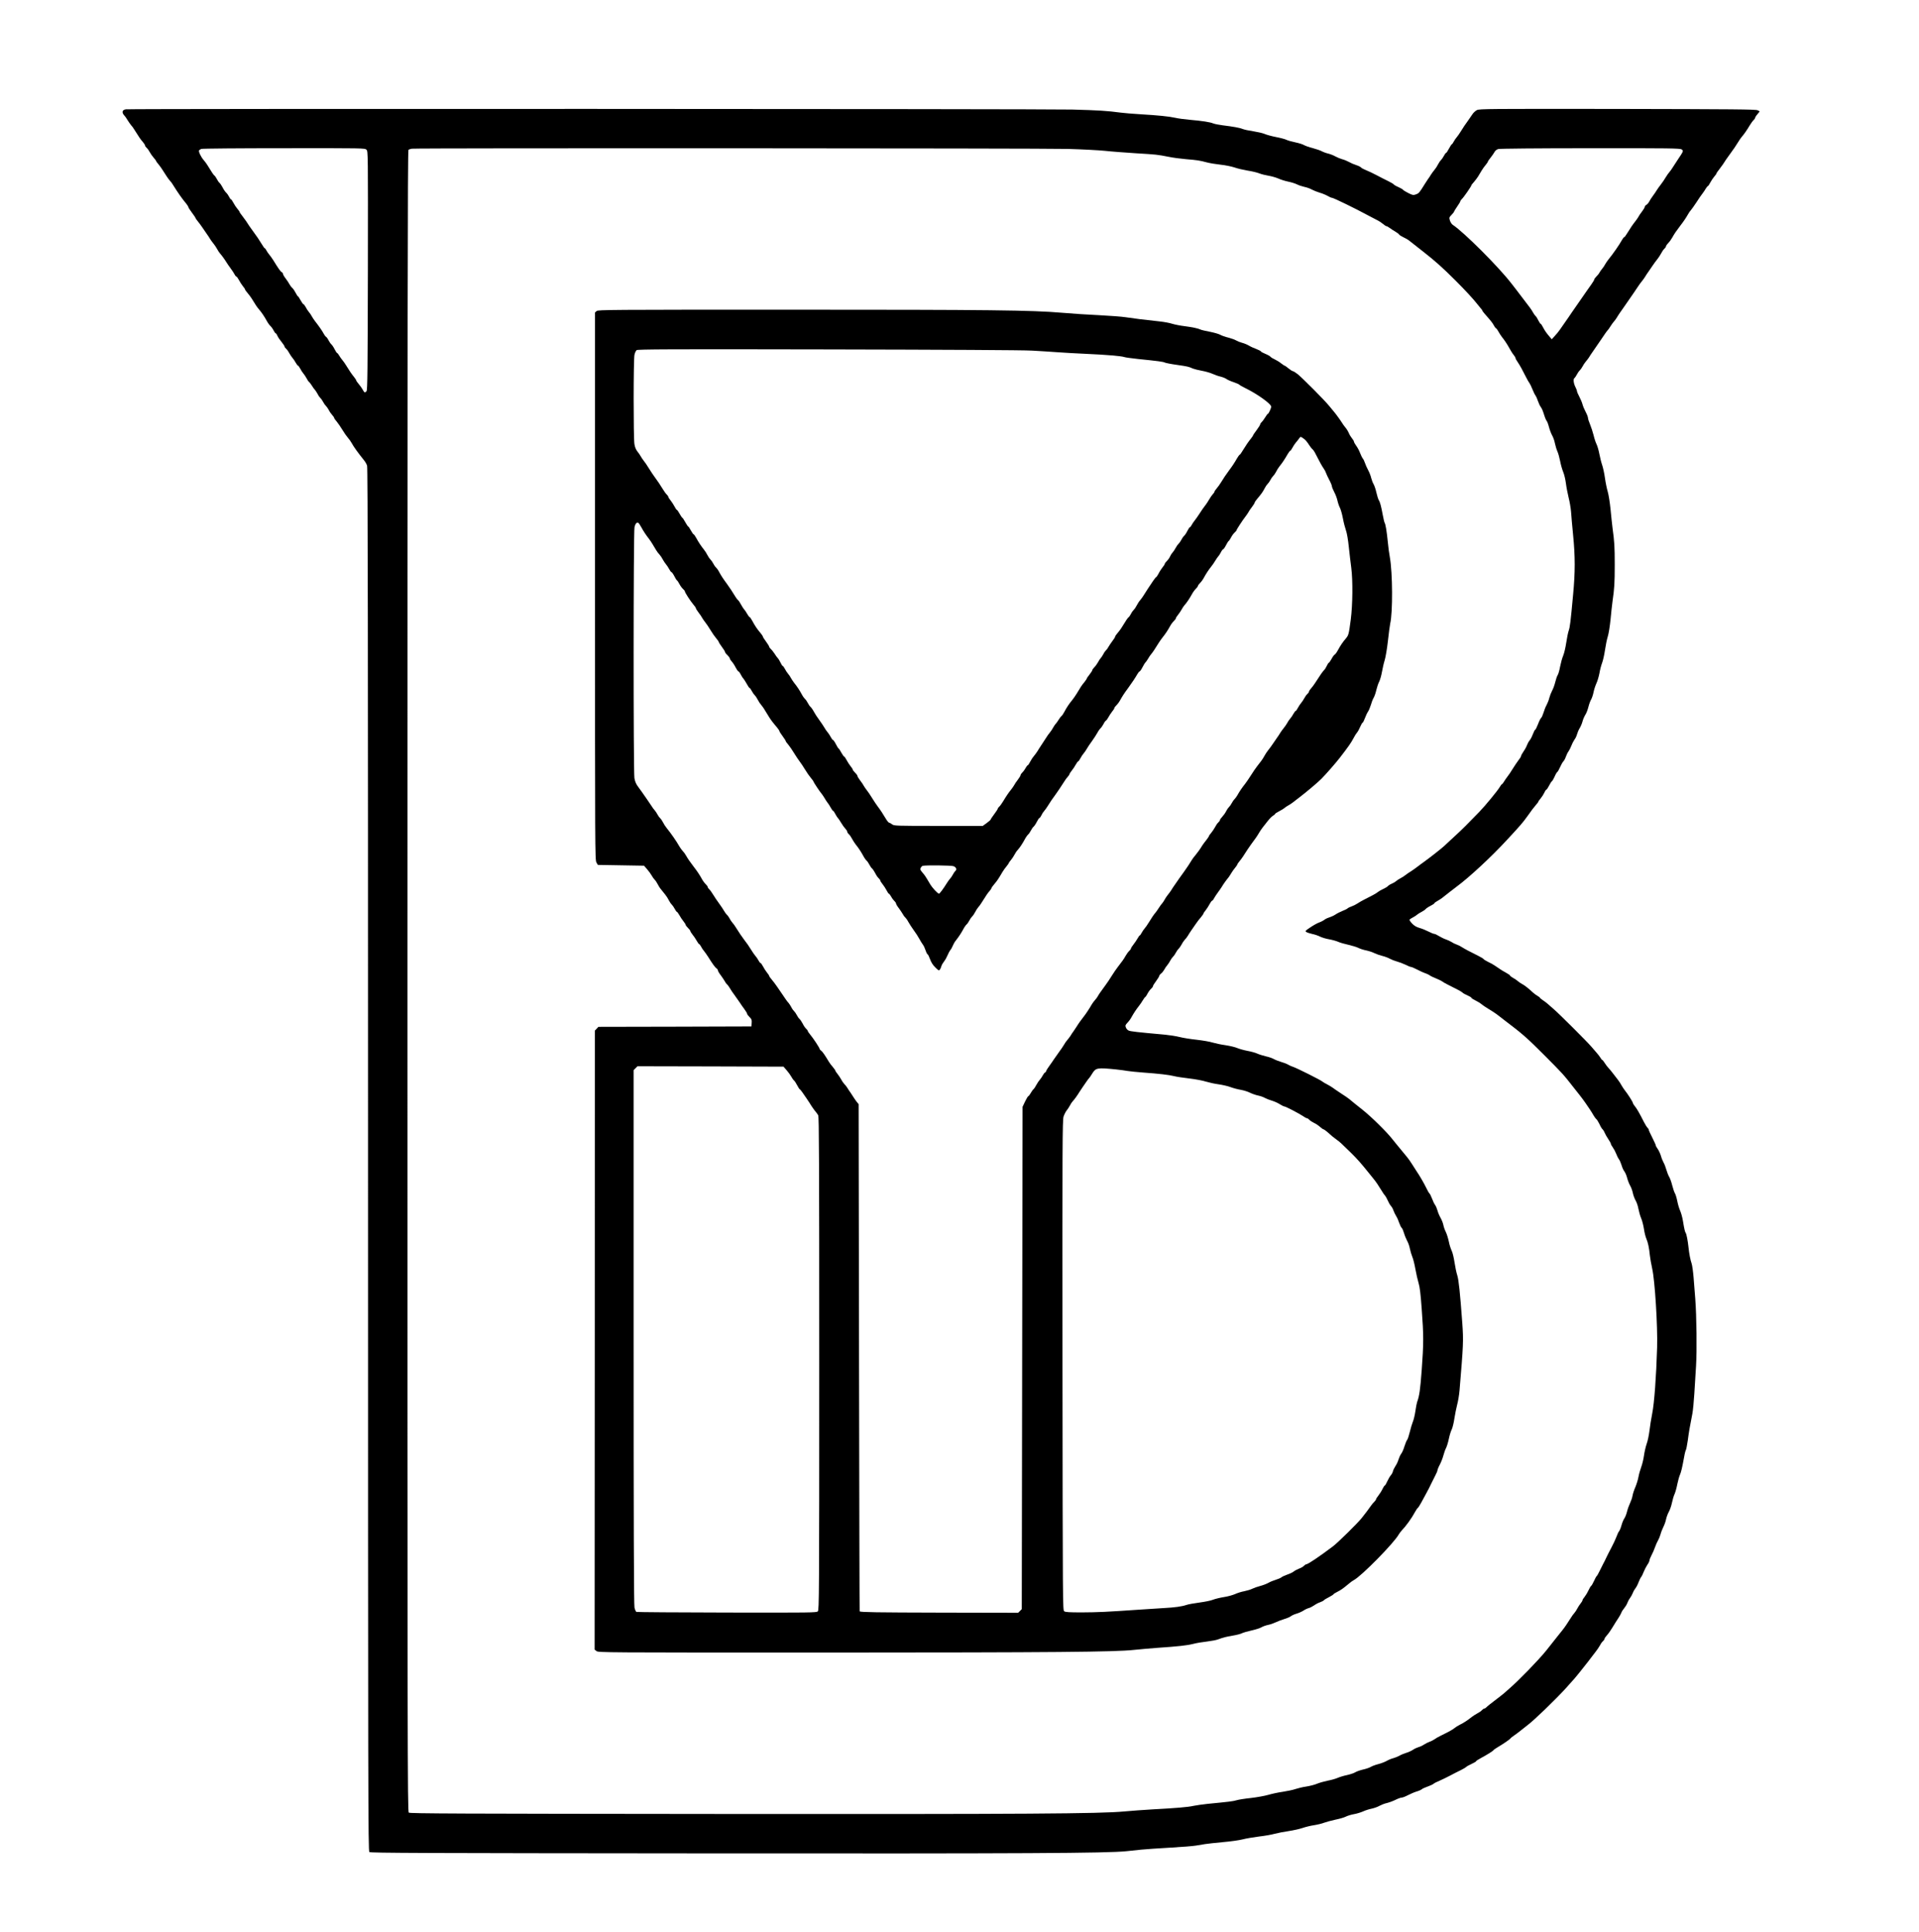 <svg xmlns="http://www.w3.org/2000/svg" xmlns:xlink="http://www.w3.org/1999/xlink" width="2435pt" height="2452pt" viewBox="0 0 2435 2452"><g id="surface2"><path style=" stroke:none;fill-rule:nonzero;fill:rgb(0%,0%,0%);fill-opacity:1;" d="M 159.801 138.699 C 154.699 139.5 154.102 142.898 158.301 147.199 C 159 147.898 160.602 150.301 161.902 152.5 C 163.301 154.699 165.203 157.5 166.301 158.801 C 167.5 160 169.301 162.5 170.402 164.402 C 176.102 173.602 178.703 177.402 181.301 180.203 C 182.801 182.004 184 183.902 184 184.504 C 184 185.203 184.898 186.504 186.102 187.605 C 187.301 188.605 189 191.105 190 193.004 C 191 194.902 193.199 198.105 194.898 200.004 C 196.598 201.902 198 203.805 198 204.203 C 198 204.504 199.199 206.305 200.801 208.102 C 202.301 209.902 204.402 212.801 205.5 214.5 C 210.5 222.5 214 227.602 215.602 229.301 C 216.602 230.199 218.301 232.5 219.402 234.402 C 225.703 244.504 230.902 252.004 236.301 258.402 C 237.801 260.301 239 262.203 239 262.801 C 239 263.301 241 266.5 243.5 269.801 C 246 273.102 248 276.102 248 276.5 C 248 276.898 249.199 278.699 250.801 280.602 C 252.301 282.402 255 286 256.801 288.703 C 258.602 291.305 261.102 295.102 262.5 297.004 C 263.898 298.902 265.801 301.805 266.699 303.402 C 267.699 305.004 269.699 307.703 271.098 309.402 C 272.496 311.102 274.496 314.102 275.496 316.004 C 276.496 317.902 278.098 320.402 279.098 321.504 C 281.297 323.902 285.297 329.402 287.699 333.402 C 288.699 335.004 290.898 338.203 292.699 340.602 C 294.398 342.902 296.598 346.203 297.5 347.902 C 298.301 349.602 299.5 351.004 300 351.004 C 300.5 351.004 301.898 352.902 303.102 355.203 C 304.301 357.602 306.602 361.102 308.102 363.004 C 309.703 364.902 311 366.902 311 367.402 C 311 367.902 312.5 369.902 314.301 372.004 C 316 374.004 318.402 377.203 319.5 379.004 C 324.301 386.902 326 389.504 328.5 392.402 C 332 396.504 335.398 401.504 338.398 407.004 C 339.699 409.504 341.797 412.402 343 413.504 C 344.199 414.605 346.102 417.203 347.102 419.203 C 348.203 421.305 349.402 423.004 349.902 423.004 C 350.402 423.004 351.301 424.402 352.004 426.105 C 352.703 427.805 355.004 431.207 357.203 433.805 C 359.305 436.406 361.004 439.004 361.004 439.605 C 361.004 440.207 361.902 441.504 363.105 442.605 C 364.305 443.605 366.004 446.105 367.004 448.004 C 368.004 449.902 369.805 452.605 371.004 454.004 C 372.203 455.305 374.105 458.105 375.203 460.203 C 376.402 462.305 377.703 464.004 378.203 464.004 C 378.602 464.004 379.805 465.703 380.902 467.703 C 381.902 469.805 383.801 472.602 385.004 474.004 C 386.203 475.402 388.004 478.203 389.105 480.203 C 390.105 482.203 391.406 484.203 392.004 484.504 C 392.605 484.902 394.305 487.004 395.703 489.305 C 397.102 491.605 398.902 494.105 399.703 494.805 C 400.402 495.605 401.902 497.906 403.004 499.906 C 404.004 502.008 405.605 504.207 406.504 505.008 C 407.402 505.809 409.004 508.008 410.004 510.008 C 411.004 512.008 412.605 514.207 413.504 515.008 C 414.402 515.809 416.004 518.109 417.105 520.109 C 418.105 522.211 420.105 525.109 421.504 526.609 C 422.902 528.109 424.004 529.711 424.004 530.309 C 424.004 530.809 425.504 533.008 427.305 535.008 C 429.004 537.109 432.305 541.809 434.504 545.508 C 436.703 549.207 439.805 553.609 441.402 555.406 C 442.902 557.105 445.102 560.105 446.102 562.008 C 449.203 567.609 453.801 573.906 462.102 584.309 C 463.5 586.008 465.203 589.008 465.801 590.91 C 466.699 593.512 467 809.512 467 1471.512 C 467 2286.312 467.102 2348.91 468.699 2350.113 C 470 2351.312 536.598 2351.512 893.398 2351.812 C 1303.398 2352.113 1404.199 2351.613 1429.5 2349.012 C 1434.5 2348.512 1443 2347.613 1448.5 2347.012 C 1454 2346.512 1470.398 2345.312 1485 2344.512 C 1499.602 2343.711 1514.199 2342.512 1517.5 2341.91 C 1520.801 2341.41 1526 2340.512 1529 2340.012 C 1532 2339.512 1542.301 2338.41 1551.801 2337.512 C 1561.301 2336.711 1572.602 2335.113 1576.801 2334.012 C 1581 2332.91 1590.402 2331.312 1597.5 2330.41 C 1604.699 2329.609 1613.699 2328.012 1617.5 2326.91 C 1621.398 2325.91 1629.301 2324.309 1635.102 2323.512 C 1641 2322.613 1648.902 2320.91 1652.602 2319.613 C 1656.402 2318.312 1663.102 2316.613 1667.5 2316.012 C 1671.898 2315.312 1677.699 2313.91 1680.398 2312.812 C 1683.098 2311.812 1689.5 2310.113 1694.5 2309.012 C 1699.602 2308.012 1705.5 2306.312 1707.602 2305.211 C 1709.801 2304.109 1714.5 2302.609 1718.102 2302.012 C 1721.602 2301.41 1726.801 2299.812 1729.703 2298.512 C 1732.504 2297.211 1737.504 2295.613 1740.703 2295.012 C 1743.902 2294.312 1748.305 2292.711 1750.504 2291.41 C 1752.703 2290.211 1756.703 2288.609 1759.402 2288.012 C 1762.102 2287.41 1767.102 2285.613 1770.402 2284.012 C 1773.703 2282.312 1777.402 2281.012 1778.602 2281.012 C 1779.801 2281.012 1783.402 2279.613 1786.602 2277.91 C 1789.902 2276.211 1794.801 2274.109 1797.5 2273.309 C 1800.301 2272.508 1803.199 2271.207 1804.102 2270.41 C 1804.902 2269.609 1808.301 2268.109 1811.5 2267.012 C 1814.699 2265.91 1818.102 2264.312 1819 2263.512 C 1819.898 2262.711 1823.301 2260.91 1826.602 2259.613 C 1829.801 2258.215 1835.902 2255.312 1840 2253.113 C 1844.102 2250.914 1850.301 2247.715 1853.699 2246.113 C 1857.098 2244.414 1860.098 2242.613 1860.5 2242.113 C 1860.801 2241.512 1863.801 2239.914 1867 2238.414 C 1870.301 2236.914 1873 2235.312 1873 2234.914 C 1873 2234.414 1875.602 2232.715 1878.801 2231.016 C 1886.602 2226.816 1894.402 2222.016 1895.102 2220.816 C 1895.5 2220.215 1897.801 2218.617 1900.301 2217.117 C 1907 2213.219 1915.801 2207.219 1916.5 2206.016 C 1916.898 2205.414 1918.801 2203.816 1920.801 2202.516 C 1922.902 2201.117 1926.801 2198.215 1929.5 2196.016 C 1932.301 2193.816 1936.301 2190.617 1938.5 2188.914 C 1947.199 2182.312 1973.699 2156.715 1987 2142.113 C 1998.5 2129.312 1999.398 2128.312 2004 2122.512 C 2006.5 2119.41 2010.102 2114.812 2012 2112.41 C 2013.898 2110.012 2016.898 2106.309 2018.5 2104.012 C 2020.199 2101.812 2023 2098.113 2024.801 2095.812 C 2026.602 2093.512 2029 2090.012 2030 2088.113 C 2031 2086.113 2032.699 2083.613 2033.898 2082.613 C 2035.098 2081.512 2036 2080.215 2036 2079.512 C 2036 2078.812 2037.199 2077.012 2038.699 2075.41 C 2041.098 2072.809 2043.699 2069.012 2048.801 2060.609 C 2049.699 2059.008 2051.902 2055.711 2053.602 2053.109 C 2055.301 2050.508 2057 2047.41 2057.402 2046.211 C 2057.801 2044.91 2059.402 2042.41 2060.902 2040.711 C 2062.402 2038.91 2064.203 2036.012 2064.801 2034.312 C 2065.402 2032.512 2067 2029.512 2068.301 2027.812 C 2069.602 2026.012 2071.301 2022.914 2072 2021.012 C 2072.699 2019.113 2074.199 2016.613 2075.199 2015.41 C 2076.199 2014.211 2078 2010.91 2079.098 2007.91 C 2080.199 2004.91 2081.797 2001.809 2082.496 2001.012 C 2083.195 2000.211 2084.695 1997.211 2085.695 1994.512 C 2086.797 1991.711 2088.895 1987.711 2090.297 1985.613 C 2091.797 1983.512 2092.996 1981.012 2092.996 1980.012 C 2092.996 1979.113 2094.195 1976.113 2095.598 1973.41 C 2097.098 1970.711 2099.098 1966.109 2100.098 1963.109 C 2101.098 1960.211 2102.797 1956.41 2103.898 1954.609 C 2104.898 1952.91 2106.297 1949.508 2107 1947.008 C 2107.602 1944.508 2109.301 1940.309 2110.602 1937.609 C 2112 1934.91 2113.602 1930.41 2114.102 1927.609 C 2114.703 1924.809 2116.301 1920.609 2117.602 1918.309 C 2118.902 1916.008 2120.703 1910.91 2121.5 1907.008 C 2122.301 1903.109 2123.801 1898.008 2124.898 1895.707 C 2125.898 1893.406 2127.5 1887.809 2128.297 1883.406 C 2129.195 1878.906 2130.797 1873.207 2131.898 1870.805 C 2133 1868.406 2134.797 1860.805 2136 1854.004 C 2137.102 1847.203 2138.5 1841.105 2139 1840.402 C 2139.602 1839.801 2140.699 1834.102 2141.602 1827.902 C 2143 1817.203 2144.102 1810.602 2147.5 1793.504 C 2148.199 1789.605 2149.301 1778.504 2149.898 1768.703 C 2150.5 1759.004 2151.5 1743.004 2152.098 1733.203 C 2153.297 1713.902 2152.797 1670.004 2151.098 1648.004 C 2150.496 1640.605 2149.496 1628.504 2148.996 1621.203 C 2148.395 1613.902 2147.297 1606.004 2146.598 1603.703 C 2144.797 1598.504 2143.297 1590.402 2142.496 1582.504 C 2141.695 1574.703 2139.996 1565.805 2138.996 1564.504 C 2137.996 1563.203 2137.098 1559.203 2135.496 1549.402 C 2134.797 1545.004 2133.195 1539.203 2131.996 1536.504 C 2130.797 1533.902 2129.098 1528.305 2128.297 1524.105 C 2127.496 1519.906 2126.098 1515.504 2125.297 1514.207 C 2124.496 1512.906 2122.996 1508.508 2121.898 1504.309 C 2120.898 1500.109 2119.098 1495.109 2118 1493.309 C 2116.898 1491.508 2115.301 1487.41 2114.398 1484.207 C 2113.5 1481.105 2112 1477.008 2110.898 1475.207 C 2109.898 1473.406 2108.297 1469.605 2107.5 1466.605 C 2106.602 1463.707 2104.801 1459.805 2103.5 1458.004 C 2102.102 1456.105 2101 1454.105 2101 1453.402 C 2101 1452.801 2099 1448.301 2096.5 1443.402 C 2094 1438.602 2092 1434.102 2092 1433.402 C 2092 1432.801 2091.301 1431.703 2090.5 1431.004 C 2089.699 1430.305 2087.602 1427.004 2085.898 1423.605 C 2079.797 1411.605 2077.098 1407.004 2074.598 1403.906 C 2073.199 1402.207 2071.996 1400.305 2071.996 1399.707 C 2071.996 1398.406 2065.496 1388.207 2061.695 1383.508 C 2060.395 1381.809 2058.594 1379.109 2057.695 1377.508 C 2056.895 1375.809 2054.797 1372.707 2053.195 1370.508 C 2051.496 1368.309 2048.594 1364.508 2046.797 1362.207 C 2044.996 1359.809 2042.398 1356.605 2040.996 1355.207 C 2039.598 1353.707 2037.395 1350.809 2036.098 1348.707 C 2034.898 1346.707 2033.496 1345.008 2033.098 1345.008 C 2032.699 1345.008 2031.699 1343.809 2030.797 1342.207 C 2029.898 1340.707 2027.898 1338.105 2026.297 1336.309 C 2024.797 1334.609 2021.695 1331.008 2019.496 1328.41 C 2014.598 1322.512 1977.996 1286.012 1971.496 1280.512 C 1968.895 1278.312 1965.695 1275.512 1964.297 1274.211 C 1962.898 1272.91 1960.098 1270.711 1957.898 1269.312 C 1955.797 1267.914 1954 1266.414 1954 1266.113 C 1954 1265.715 1952.5 1264.613 1950.801 1263.613 C 1949 1262.613 1946.402 1260.613 1945 1259.312 C 1940.102 1254.711 1934.5 1250.211 1931.5 1248.711 C 1929.898 1247.91 1927.398 1246.211 1926 1245.012 C 1924.699 1243.812 1921.898 1241.91 1919.801 1240.812 C 1917.699 1239.613 1916 1238.312 1916 1237.812 C 1916 1237.414 1913.898 1235.914 1911.301 1234.512 C 1908.602 1233.113 1905.102 1230.91 1903.301 1229.711 C 1901.5 1228.512 1898.602 1226.512 1896.801 1225.312 C 1895 1224.012 1891.199 1221.914 1888.301 1220.613 C 1885.5 1219.215 1882.902 1217.613 1882.5 1217.012 C 1882.102 1216.312 1879 1214.512 1875.602 1212.812 C 1866.301 1208.211 1857.703 1203.711 1854.902 1201.812 C 1853.504 1200.812 1850.902 1199.512 1849.004 1198.812 C 1847.105 1198.211 1843.902 1196.711 1842.004 1195.414 C 1840.105 1194.215 1836.703 1192.715 1834.605 1192.016 C 1832.406 1191.316 1828.605 1189.414 1826.105 1187.914 C 1823.605 1186.312 1820.805 1185.016 1819.906 1185.016 C 1819.008 1185.016 1815.707 1183.715 1812.707 1182.117 C 1809.605 1180.516 1804.508 1178.418 1801.309 1177.516 C 1797.109 1176.316 1794.508 1174.715 1791.707 1171.816 C 1789.707 1169.715 1788.207 1167.418 1788.508 1166.918 C 1788.906 1166.418 1790.906 1165.117 1793.008 1164.02 C 1795.109 1162.918 1797.406 1161.418 1798.207 1160.621 C 1799.008 1159.922 1801.406 1158.32 1803.605 1157.223 C 1805.805 1156.121 1808.305 1154.422 1809.004 1153.523 C 1809.805 1152.625 1812.504 1150.723 1815.203 1149.422 C 1817.805 1148.121 1820.004 1146.621 1820.004 1146.223 C 1820.004 1145.723 1821.902 1144.324 1824.305 1143.023 C 1828.203 1140.824 1830.406 1139.223 1838.504 1132.625 C 1840.203 1131.227 1844.402 1128.023 1848.004 1125.324 C 1864.203 1113.426 1892.105 1087.523 1912.504 1065.426 C 1929.402 1047.227 1932.504 1043.527 1938.105 1035.727 C 1944.305 1027.027 1945.805 1025.027 1948.906 1021.426 C 1950.605 1019.527 1952.008 1017.625 1952.008 1017.227 C 1952.008 1016.828 1953.309 1015.027 1954.906 1013.125 C 1956.508 1011.227 1958.605 1007.926 1959.605 1005.824 C 1960.504 1003.723 1961.707 1002.023 1962.105 1002.023 C 1962.605 1002.023 1964.105 999.824 1965.504 997.125 C 1966.805 994.426 1968.504 991.824 1969.105 991.426 C 1969.707 991.125 1971.305 988.426 1972.605 985.527 C 1973.805 982.629 1975.406 979.926 1976.105 979.527 C 1976.707 979.129 1978.305 976.328 1979.605 973.328 C 1980.906 970.328 1982.805 967.027 1983.906 965.93 C 1984.906 964.828 1986.305 962.129 1987.008 959.93 C 1987.809 957.629 1989.207 954.828 1990.207 953.531 C 1991.105 952.332 1992.906 948.93 1994.008 946.031 C 1995.109 943.133 1997.008 939.633 1998.008 938.23 C 1999.109 936.93 2000.508 933.93 2001.109 931.629 C 2001.711 929.43 2003.211 925.93 2004.41 924.027 C 2005.609 922.129 2007.309 918.227 2008.012 915.527 C 2008.711 912.727 2010.41 908.926 2011.613 907.027 C 2012.914 905.129 2014.613 900.629 2015.512 897.027 C 2016.41 893.426 2018.012 889.129 2019.012 887.527 C 2020.012 885.828 2021.312 881.828 2022.012 878.527 C 2022.613 875.227 2024.312 870.129 2025.613 867.227 C 2027.012 864.328 2028.715 858.426 2029.512 854.227 C 2030.211 850.027 2031.711 844.227 2032.812 841.426 C 2033.914 838.625 2035.613 831.324 2036.512 825.125 C 2037.41 818.926 2039.012 811.023 2040.113 807.625 C 2041.215 804.227 2042.715 794.727 2043.613 786.023 C 2044.414 777.523 2045.512 767.125 2046.113 763.023 C 2048.512 746.523 2048.914 739.523 2048.914 716.523 C 2048.914 693.723 2048.516 687.422 2046.113 669.922 C 2045.613 665.723 2044.414 655.121 2043.613 646.32 C 2042.715 637.422 2041.113 627.422 2040.012 623.82 C 2038.91 620.121 2037.312 612.422 2036.512 606.621 C 2035.711 600.723 2034.113 593.422 2033.012 590.223 C 2031.91 587.121 2030.312 580.723 2029.41 576.023 C 2028.512 571.324 2026.91 565.824 2025.91 563.824 C 2024.809 561.723 2023.109 556.625 2022.109 552.324 C 2021.008 548.023 2019.008 541.824 2017.609 538.523 C 2016.211 535.223 2015.008 531.625 2015.008 530.422 C 2015.008 529.223 2013.707 525.82 2012.109 522.82 C 2010.508 519.82 2008.609 515.422 2008.008 513.02 C 2007.406 510.621 2005.508 506.219 2003.906 503.219 C 2002.305 500.219 2001.008 497.117 2001.008 496.32 C 2001.008 495.52 2000.207 493.52 1999.309 491.719 C 1996.707 486.719 1996.008 481.219 1997.707 479.82 C 1998.508 479.219 2000.008 477.02 2001.008 475.02 C 2002.008 473.02 2003.609 470.82 2004.508 470.02 C 2005.406 469.219 2007.008 467.02 2008.008 465.121 C 2009.008 463.121 2010.906 460.32 2012.109 458.922 C 2013.41 457.422 2015.309 455.023 2016.309 453.422 C 2017.207 451.82 2019.109 448.922 2020.508 447.023 C 2021.906 445.125 2024.406 441.523 2026.008 439.023 C 2027.707 436.523 2030.207 432.922 2031.508 431.023 C 2032.906 429.125 2035.109 425.723 2036.609 423.523 C 2038.109 421.324 2039.609 419.324 2040.008 419.023 C 2040.406 418.723 2041.906 416.625 2043.406 414.223 C 2044.906 411.922 2046.805 409.121 2047.805 408.121 C 2048.703 407.121 2050.305 405.02 2051.305 403.422 C 2052.203 401.82 2054.105 398.922 2055.406 397.023 C 2056.805 395.125 2059.305 391.523 2061.008 389.023 C 2064.109 384.422 2066.109 381.523 2072.707 372.125 C 2074.809 369.125 2077.406 365.324 2078.508 363.523 C 2079.609 361.824 2081.609 359.023 2083.008 357.324 C 2084.406 355.625 2086.309 353.023 2087.309 351.426 C 2088.207 349.824 2090.109 346.926 2091.508 345.027 C 2092.906 343.129 2095.406 339.328 2097.207 336.727 C 2099.008 334.027 2101.707 330.426 2103.105 328.727 C 2104.605 326.926 2106.605 323.727 2107.805 321.527 C 2108.906 319.328 2110.703 316.629 2111.906 315.629 C 2113.105 314.527 2114.008 313.129 2114.008 312.43 C 2114.008 311.73 2115.309 309.93 2116.906 308.328 C 2118.508 306.727 2120.707 303.629 2121.906 301.43 C 2124.406 296.828 2127.707 292.129 2132.008 286.531 C 2136.207 281.133 2139.508 276.23 2141.906 271.93 C 2143.008 269.828 2144.707 267.531 2145.605 266.629 C 2146.504 265.629 2149.605 261.23 2152.605 256.73 C 2155.504 252.23 2158.906 247.129 2160.305 245.531 C 2161.605 243.832 2163.504 241.031 2164.504 239.23 C 2165.605 237.531 2166.805 236.031 2167.203 236.031 C 2167.602 236.031 2168.902 234.133 2170.102 231.73 C 2171.301 229.43 2173.602 226.031 2175.102 224.23 C 2176.703 222.43 2178 220.531 2178 220.129 C 2178 219.629 2179.5 217.43 2181.301 215.23 C 2183 213.031 2185.301 209.93 2186.301 208.43 C 2188.199 205.23 2191.602 200.328 2195.5 195.031 C 2199.398 189.832 2202.602 185.031 2205.699 180.031 C 2207.199 177.531 2209.199 174.633 2210.199 173.531 C 2212.801 170.633 2216.5 165.332 2220 159.43 C 2221.699 156.629 2223.898 153.531 2225 152.531 C 2226.102 151.531 2227 150.23 2227 149.633 C 2227 149.031 2228.301 146.832 2230 144.934 L 2232.898 141.332 L 2230.199 139.934 C 2227.898 138.734 2199.598 138.535 2052.5 138.234 C 1887.398 138.035 1877.301 138.133 1874 139.734 C 1872.102 140.734 1869.5 143.133 1868.301 145.035 C 1867.102 146.934 1864.902 150.137 1863.5 152.035 C 1859.5 157.434 1856.398 162.137 1853.398 167.035 C 1851.898 169.535 1849.699 172.637 1848.5 174.035 C 1847.199 175.434 1845.5 178.035 1844.602 179.734 C 1843.703 181.535 1842.602 183.035 1842.203 183.035 C 1841.805 183.035 1840.203 185.535 1838.602 188.535 C 1837 191.535 1835.402 194.035 1834.902 194.035 C 1834.402 194.035 1833.203 195.734 1832.102 197.836 C 1831 199.938 1829.402 202.234 1828.5 203.035 C 1827.602 203.836 1825.898 206.234 1824.801 208.434 C 1823.699 210.734 1821.602 213.934 1820.102 215.633 C 1818.703 217.332 1816.703 220.031 1815.703 221.633 C 1814.805 223.234 1813.004 225.934 1811.703 227.633 C 1810.504 229.434 1808.703 232.133 1807.805 233.633 C 1801.203 244.332 1800.406 245.332 1796.703 246.633 C 1793.305 247.832 1792.602 247.734 1787.102 245.031 C 1783.801 243.332 1780.801 241.531 1780.402 240.93 C 1780.102 240.328 1777.402 238.73 1774.504 237.43 C 1771.605 236.23 1768.902 234.629 1768.504 234.031 C 1768.203 233.43 1765.105 231.633 1761.703 229.93 C 1758.305 228.328 1751.703 224.93 1747.004 222.43 C 1742.305 219.93 1736.203 217.031 1733.305 215.93 C 1730.504 214.828 1727.703 213.328 1727.004 212.531 C 1726.402 211.73 1723.504 210.332 1720.703 209.43 C 1717.805 208.531 1713.703 206.73 1711.504 205.43 C 1709.305 204.23 1705.504 202.629 1703.004 202.031 C 1700.504 201.332 1696.703 199.73 1694.504 198.531 C 1692.305 197.23 1688.305 195.633 1685.504 194.93 C 1682.805 194.328 1679.004 192.93 1677.203 191.93 C 1675.402 190.93 1670.203 189.129 1665.703 187.93 C 1661.203 186.828 1656.203 185.031 1654.504 184.031 C 1652.902 183.031 1647.902 181.531 1643.605 180.633 C 1639.207 179.734 1634.305 178.332 1632.605 177.531 C 1631.004 176.633 1625.004 175.031 1619.305 173.93 C 1613.605 172.828 1607.004 171.031 1604.605 169.93 C 1602.305 168.93 1595.707 167.43 1590.105 166.531 C 1584.504 165.73 1578.504 164.43 1576.707 163.633 C 1573.105 162.133 1564.605 160.633 1551.605 159.031 C 1546.707 158.43 1541.207 157.332 1539.504 156.633 C 1535.402 154.934 1525.805 153.434 1510.004 152.031 C 1503.105 151.43 1494.805 150.332 1491.504 149.531 C 1483.605 147.73 1469.504 146.332 1447.605 145.031 C 1437.707 144.43 1426.305 143.531 1422.105 142.93 C 1404.906 140.629 1393.805 139.93 1360.504 139.031 C 1327.105 138.133 165.703 137.832 159.805 138.73 Z M 465 190 C 467 192 467 192.801 466.801 343.398 C 466.5 469.898 466.301 495 465.102 496.297 C 463.203 498.695 462.301 498.398 460.402 494.695 C 459.504 492.996 457.203 489.695 455.402 487.594 C 453.504 485.395 452.004 483.195 452.004 482.695 C 452.004 482.195 450.805 480.395 449.402 478.594 C 446.301 474.793 443.004 469.992 439.402 463.992 C 437.902 461.492 435.703 458.391 434.504 456.992 C 433.305 455.594 431.402 452.992 430.402 451.191 C 429.402 449.492 428.203 447.992 427.801 447.992 C 427.402 447.992 425.902 445.793 424.602 443.191 C 423.301 440.492 421.402 437.793 420.5 436.992 C 419.602 436.293 418 433.891 416.898 431.891 C 415.898 429.789 414.398 427.691 413.598 427.289 C 412.898 426.891 411.496 424.988 410.598 423.188 C 408.898 419.887 404.199 413.188 399.699 407.488 C 398.398 405.789 396.598 403.09 395.699 401.488 C 394.898 399.789 393.199 397.387 392 395.988 C 390.801 394.59 388.898 391.789 387.898 389.688 C 386.797 387.688 385.5 385.988 385 385.988 C 384.5 385.988 382.898 383.688 381.398 380.988 C 379.898 378.188 378.398 375.988 378 375.988 C 377.699 375.988 376.398 374.09 375.199 371.688 C 374 369.289 372.098 366.488 370.898 365.387 C 369.699 364.387 368.098 362.188 367.297 360.688 C 366.496 359.086 364.297 355.789 362.398 353.289 C 360.5 350.891 359 348.188 359 347.391 C 359 346.59 358.301 345.691 357.5 345.391 C 356.102 344.789 353.301 340.891 346.699 330.09 C 345.098 327.59 342.801 324.391 341.598 322.988 C 340.398 321.59 338.797 319.289 337.996 317.688 C 337.297 316.188 336.297 314.988 335.895 314.988 C 335.496 314.988 333.793 312.59 332.094 309.688 C 328.793 304.289 325.895 299.887 321.492 293.988 C 317.594 288.688 314.191 283.789 312.293 280.59 C 311.293 279.09 308.992 275.988 307.293 273.789 C 305.492 271.59 303.992 269.391 303.992 268.891 C 303.992 268.492 302.691 266.59 301.094 264.789 C 299.594 262.988 297.293 259.59 296.094 257.188 C 294.895 254.887 293.594 252.988 293.094 252.988 C 292.594 252.988 291.492 251.488 290.695 249.688 C 289.797 247.887 288.094 245.488 286.895 244.387 C 285.793 243.387 283.695 240.387 282.496 237.887 C 281.195 235.387 279.395 232.785 278.496 231.988 C 277.598 231.289 275.996 228.988 274.996 226.887 C 273.895 224.887 272.598 222.988 272.098 222.785 C 271.297 222.484 268.398 218.184 263.199 209.586 C 262.301 207.984 260.098 205.086 258.398 203.086 C 254.898 199.086 251.699 192.285 252.598 190.785 C 252.898 190.285 254.199 189.484 255.398 188.984 C 256.5 188.484 303.699 188.086 360.297 188.086 C 461.996 187.984 462.996 187.984 464.996 189.984 Z M 1355.602 189 C 1373.301 189.5 1394.203 190.602 1402.102 191.398 C 1410 192.297 1427.801 193.598 1441.5 194.5 C 1467.898 196.102 1468.102 196.102 1483 199 C 1488.199 200.102 1498.102 201.398 1505 202 C 1519.5 203.199 1522.102 203.602 1531.5 206.102 C 1535.398 207.102 1543.199 208.402 1549 209 C 1554.699 209.602 1562.602 211.199 1566.5 212.5 C 1570.301 213.898 1577.898 215.602 1583.199 216.5 C 1588.5 217.301 1595.199 218.898 1597.898 220 C 1600.699 221.102 1606 222.398 1609.699 223 C 1613.5 223.602 1619 225.199 1622 226.5 C 1625 227.898 1630.699 229.699 1634.699 230.5 C 1638.699 231.301 1643.598 232.898 1645.598 233.898 C 1647.699 235 1651.797 236.398 1654.898 237.098 C 1658 237.699 1662.297 239.199 1664.5 240.496 C 1666.699 241.695 1671.199 243.496 1674.5 244.496 C 1677.801 245.395 1682.301 247.297 1684.602 248.598 C 1686.801 249.898 1689.301 250.996 1690.102 250.996 C 1692 250.996 1720.301 264.797 1735.703 273.195 C 1739.504 275.195 1744.504 277.895 1747.004 279.094 C 1749.504 280.293 1753.004 282.594 1754.805 284.094 C 1756.605 285.695 1758.605 286.992 1759.203 286.992 C 1759.805 286.992 1761.703 287.992 1763.402 289.293 C 1765.102 290.594 1768.301 292.594 1770.504 293.895 C 1772.703 295.195 1774.902 296.793 1775.305 297.594 C 1775.703 298.293 1778.105 299.793 1780.605 300.992 C 1783.105 302.094 1786.605 304.094 1788.305 305.492 C 1791.805 308.293 1798.004 313.191 1806.105 319.492 C 1821.105 331.191 1831.105 340.191 1847.004 356.094 C 1859.605 368.695 1869.902 379.895 1874.203 385.492 C 1875.402 387.094 1877.504 389.594 1878.703 390.992 C 1880.004 392.391 1881.004 393.793 1881.004 394.191 C 1881.004 394.59 1882.305 396.391 1883.902 398.191 C 1892.004 407.391 1893.902 409.793 1895.402 412.691 C 1896.301 414.492 1897.602 416.293 1898.402 416.691 C 1899.102 417.09 1900.504 419.09 1901.504 420.992 C 1902.504 422.891 1904.402 425.793 1905.703 427.492 C 1909.402 432.094 1912.602 436.992 1915.602 442.492 C 1917.102 445.191 1919.301 448.793 1920.602 450.293 C 1921.902 451.895 1923 453.691 1923 454.293 C 1923 454.992 1924.199 457.293 1925.801 459.492 C 1928.602 463.594 1931.902 469.594 1936.602 478.992 C 1938.102 481.992 1939.902 485.191 1940.703 486.094 C 1941.402 486.992 1943.102 490.492 1944.504 493.992 C 1945.902 497.492 1947.605 500.992 1948.402 501.891 C 1949.102 502.789 1950.504 505.789 1951.402 508.691 C 1952.402 511.492 1953.902 514.891 1954.902 516.191 C 1956.602 518.492 1957.504 520.59 1960.004 528.492 C 1960.703 530.691 1961.805 533.191 1962.504 533.992 C 1963.203 534.793 1964.605 538.391 1965.504 541.992 C 1966.402 545.492 1968.203 550.191 1969.504 552.492 C 1970.805 554.691 1972.402 559.191 1973.004 562.492 C 1973.703 565.793 1975.105 570.492 1976.203 572.891 C 1977.305 575.289 1978.805 580.891 1979.703 585.391 C 1980.504 589.789 1982.305 595.992 1983.602 599.09 C 1984.902 602.191 1986.402 608.691 1987 613.488 C 1987.602 618.387 1989.199 626.387 1990.398 631.387 C 1991.699 636.387 1993.098 644.488 1993.5 649.488 C 1993.801 654.387 1995 667.688 1996.102 678.988 C 1998.801 706.09 1998.801 726.188 1996.102 754.488 C 1992.902 789.488 1992.102 795.688 1990.5 800.289 C 1989.699 802.59 1988.301 809.391 1987.398 815.488 C 1986.5 821.488 1984.797 828.988 1983.5 831.988 C 1982.199 834.988 1980.5 841.289 1979.602 845.887 C 1978.801 850.488 1977.402 855.285 1976.602 856.488 C 1975.703 857.789 1974.301 861.887 1973.402 865.688 C 1972.504 869.387 1970.703 874.289 1969.402 876.586 C 1968.203 878.785 1966.602 882.887 1965.902 885.586 C 1965.301 888.285 1963.703 892.285 1962.504 894.484 C 1961.203 896.684 1959.504 901.086 1958.605 904.184 C 1957.605 907.285 1956.305 910.383 1955.504 910.984 C 1954.703 911.586 1952.902 915.285 1951.504 919.086 C 1950.004 922.887 1948.402 925.984 1948.004 925.984 C 1947.504 925.984 1946.203 928.586 1945.004 931.684 C 1943.805 934.883 1942.004 938.383 1940.902 939.484 C 1939.902 940.684 1938.504 943.086 1937.801 944.984 C 1937.199 946.883 1935.199 950.684 1933.301 953.383 C 1931.5 955.984 1930 958.781 1930 959.484 C 1930 960.184 1928.5 962.586 1926.699 964.785 C 1925 967.086 1921.699 971.887 1919.5 975.484 C 1917.301 979.184 1914.301 983.586 1912.898 985.285 C 1911.5 987.086 1909.5 989.984 1908.5 991.684 C 1907.398 993.484 1906.301 994.984 1905.898 994.984 C 1905.5 994.984 1904.199 996.586 1903.098 998.586 C 1900.199 1003.484 1884.598 1022.484 1876.797 1030.484 C 1862.695 1045.086 1854.898 1052.883 1845.996 1060.984 C 1840.297 1066.184 1834.098 1071.984 1832.195 1073.785 C 1829.094 1076.684 1814.594 1088.086 1806.695 1093.785 C 1804.895 1094.984 1801.496 1097.586 1798.996 1099.484 C 1796.496 1101.383 1792.496 1104.285 1790.098 1105.785 C 1787.699 1107.285 1784.496 1109.387 1783.098 1110.586 C 1781.699 1111.785 1778.898 1113.484 1776.996 1114.484 C 1775.098 1115.383 1772.598 1117.086 1771.496 1118.086 C 1770.395 1119.086 1767.895 1120.586 1765.895 1121.387 C 1763.895 1122.188 1761.793 1123.586 1760.996 1124.488 C 1760.297 1125.289 1757.695 1126.887 1755.195 1127.988 C 1752.594 1129.188 1749.797 1130.789 1748.695 1131.688 C 1747.695 1132.586 1744.395 1134.688 1741.195 1136.289 C 1738.094 1137.891 1733.297 1140.289 1730.695 1141.688 C 1728.094 1142.988 1724.297 1145.188 1722.395 1146.488 C 1720.496 1147.789 1717.195 1149.387 1715.195 1150.09 C 1713.195 1150.691 1710.797 1151.891 1709.895 1152.691 C 1708.996 1153.492 1705.996 1154.992 1703.195 1155.992 C 1700.496 1157.094 1696.496 1159.094 1694.496 1160.492 C 1692.395 1161.891 1688.996 1163.391 1686.996 1163.992 C 1684.895 1164.594 1682.098 1165.891 1680.695 1166.992 C 1679.297 1168.094 1676.297 1169.691 1673.996 1170.492 C 1671.695 1171.293 1666.598 1174.094 1662.797 1176.691 C 1656.398 1180.891 1655.898 1181.492 1657.496 1182.59 C 1658.496 1183.289 1661.797 1184.391 1664.895 1185.09 C 1667.996 1185.691 1672.496 1187.191 1674.996 1188.488 C 1677.496 1189.688 1682.695 1191.289 1686.496 1191.887 C 1690.395 1192.586 1695.496 1193.988 1697.996 1195.086 C 1700.395 1196.188 1706.297 1197.887 1710.996 1198.887 C 1715.695 1199.988 1721.395 1201.688 1723.598 1202.785 C 1725.699 1203.887 1730.199 1205.387 1733.496 1205.984 C 1736.797 1206.684 1741.496 1208.184 1743.996 1209.484 C 1746.496 1210.684 1750.996 1212.285 1753.996 1212.984 C 1756.996 1213.684 1761.297 1215.285 1763.598 1216.586 C 1765.797 1217.785 1769.898 1219.387 1772.598 1220.086 C 1775.297 1220.785 1780.098 1222.586 1783.199 1224.086 C 1786.398 1225.688 1789.598 1226.984 1790.398 1226.984 C 1791.199 1226.984 1794.699 1228.484 1798.199 1230.285 C 1801.699 1232.184 1806.301 1234.285 1808.5 1234.984 C 1810.699 1235.684 1813.199 1236.883 1814.102 1237.586 C 1815 1238.387 1818.5 1240.086 1822 1241.484 C 1825.5 1242.883 1829 1244.586 1829.898 1245.285 C 1830.797 1246.086 1834 1247.887 1837 1249.387 C 1849.699 1255.688 1854.301 1258.188 1855.699 1259.488 C 1856.5 1260.387 1859.398 1261.988 1862.098 1263.09 C 1864.797 1264.289 1866.996 1265.59 1866.996 1266.09 C 1866.996 1266.59 1869.395 1268.191 1872.297 1269.59 C 1875.098 1270.988 1878.297 1272.891 1879.297 1273.789 C 1880.297 1274.688 1882.598 1276.289 1884.398 1277.488 C 1894.297 1283.59 1897.598 1285.789 1901.098 1288.488 C 1903.199 1290.09 1906.996 1293.09 1909.496 1294.988 C 1931.895 1311.887 1938.098 1317.387 1960.598 1339.988 C 1983.199 1362.688 1983.496 1362.988 1997.496 1380.887 C 1999.695 1383.785 2003.098 1387.988 2004.996 1390.387 C 2006.895 1392.785 2009.996 1396.988 2011.797 1399.586 C 2013.598 1402.285 2016.195 1406.086 2017.496 1407.984 C 2018.797 1409.883 2020.797 1413.086 2021.895 1415.086 C 2022.996 1416.984 2024.594 1419.285 2025.594 1420.086 C 2026.492 1420.887 2028.293 1423.785 2029.594 1426.484 C 2030.793 1429.285 2032.492 1432.086 2033.293 1432.785 C 2034.094 1433.484 2035.395 1435.484 2036.094 1437.285 C 2036.793 1439.086 2038.895 1442.684 2040.695 1445.387 C 2042.496 1447.988 2043.996 1450.785 2043.996 1451.387 C 2043.996 1452.086 2045.098 1454.086 2046.496 1455.988 C 2047.797 1457.789 2049.695 1461.387 2050.695 1463.887 C 2051.594 1466.387 2053.195 1469.586 2054.195 1470.887 C 2055.195 1472.188 2056.695 1475.688 2057.594 1478.586 C 2058.395 1481.484 2059.992 1484.984 2061.195 1486.484 C 2062.297 1487.883 2063.895 1491.586 2064.695 1494.785 C 2065.496 1497.887 2067.195 1502.285 2068.496 1504.484 C 2069.797 1506.684 2071.297 1510.883 2071.895 1513.785 C 2072.496 1516.785 2074.094 1520.984 2075.395 1523.285 C 2076.793 1525.586 2078.395 1530.387 2078.996 1533.984 C 2079.695 1537.586 2081.195 1542.984 2082.496 1545.984 C 2083.797 1548.984 2085.297 1555.086 2085.996 1559.484 C 2086.598 1563.883 2087.996 1569.383 2088.996 1571.684 C 2091.098 1576.484 2092.598 1583.582 2093.496 1592.984 C 2093.895 1596.586 2095.195 1604.184 2096.496 1609.984 C 2099.895 1624.984 2103.496 1682.684 2102.695 1709.984 C 2101.594 1746.984 2099.094 1780.684 2096.496 1793.484 C 2095.195 1800.086 2093.598 1809.984 2092.996 1815.484 C 2092.297 1820.984 2090.797 1828.586 2089.395 1832.285 C 2088.094 1836.086 2086.594 1842.785 2085.996 1847.184 C 2085.395 1851.684 2083.797 1858.184 2082.496 1861.684 C 2081.195 1865.184 2079.598 1870.785 2078.996 1874.285 C 2078.395 1877.684 2076.598 1883.387 2075.098 1886.984 C 2073.496 1890.586 2071.898 1895.484 2071.496 1897.984 C 2071.098 1900.484 2069.695 1904.484 2068.496 1906.984 C 2067.297 1909.484 2065.496 1914.285 2064.598 1917.785 C 2063.797 1921.184 2062.199 1925.285 2061.098 1926.785 C 2059.996 1928.285 2058.398 1932.184 2057.496 1935.484 C 2056.598 1938.785 2055.195 1942.184 2054.395 1943.086 C 2053.594 1943.887 2052.195 1947.086 2051.094 1950.086 C 2049.992 1953.086 2047.094 1959.285 2044.594 1963.984 C 2042.094 1968.684 2039.094 1974.484 2037.992 1976.984 C 2036.891 1979.484 2035.293 1982.586 2034.492 1983.984 C 2033.691 1985.383 2031.691 1989.383 2029.992 1992.984 C 2028.293 1996.484 2026.492 1999.684 2025.992 1999.984 C 2025.492 2000.285 2023.992 2003.086 2022.594 2006.184 C 2021.195 2009.285 2019.594 2012.082 2018.895 2012.484 C 2018.293 2012.883 2016.895 2015.285 2015.695 2017.883 C 2014.594 2020.383 2012.395 2024.082 2010.895 2025.984 C 2009.293 2027.883 2007.996 2029.984 2007.996 2030.684 C 2007.996 2031.285 2006.895 2033.082 2005.598 2034.684 C 2004.297 2036.184 2002.496 2039.082 2001.496 2040.984 C 2000.598 2042.883 1998.797 2045.484 1997.695 2046.785 C 1996.594 2047.984 1994.695 2050.484 1993.594 2052.387 C 1989.094 2059.586 1984.992 2065.586 1982.594 2068.488 C 1981.195 2070.09 1978.492 2073.488 1976.594 2075.988 C 1967.492 2087.59 1965.195 2090.488 1961.695 2094.789 C 1951.594 2107.188 1926.996 2132.488 1915.395 2142.488 C 1912.793 2144.688 1909.793 2147.387 1908.594 2148.488 C 1907.395 2149.59 1902.094 2153.688 1896.895 2157.688 C 1891.695 2161.586 1886.793 2165.488 1886.094 2166.387 C 1885.293 2167.285 1884.195 2167.988 1883.492 2167.988 C 1882.891 2167.988 1881.492 2168.887 1880.391 2170.09 C 1879.391 2171.289 1876.691 2173.09 1874.492 2174.191 C 1872.293 2175.391 1869.191 2177.391 1867.492 2178.691 C 1862.492 2182.691 1857.793 2185.891 1852.691 2188.391 C 1850.09 2189.691 1846.992 2191.59 1845.891 2192.59 C 1843.891 2194.391 1838.59 2197.391 1828.09 2202.488 C 1825.09 2203.887 1821.59 2205.988 1820.289 2206.988 C 1818.891 2207.988 1816.188 2209.387 1814.188 2210.09 C 1812.188 2210.789 1808.887 2212.391 1806.988 2213.691 C 1805.09 2214.992 1801.887 2216.492 1799.887 2216.992 C 1797.887 2217.594 1794.586 2219.094 1792.688 2220.492 C 1790.688 2221.793 1786.688 2223.594 1783.887 2224.391 C 1781.086 2225.289 1777.387 2226.789 1775.688 2227.891 C 1773.887 2228.891 1770.488 2230.289 1767.988 2230.992 C 1765.488 2231.594 1761.688 2233.191 1759.488 2234.492 C 1757.188 2235.793 1752.488 2237.594 1748.988 2238.492 C 1745.387 2239.391 1741.188 2240.992 1739.488 2241.992 C 1737.887 2242.992 1733.387 2244.594 1729.59 2245.391 C 1725.789 2246.289 1721.191 2247.891 1719.488 2248.992 C 1717.789 2250.094 1712.988 2251.594 1708.988 2252.492 C 1704.988 2253.293 1699.59 2254.992 1697.09 2256.094 C 1694.59 2257.195 1688.891 2258.793 1684.488 2259.594 C 1680.09 2260.492 1674.09 2262.195 1670.988 2263.492 C 1667.988 2264.793 1661.887 2266.293 1657.488 2266.992 C 1653.09 2267.594 1646.988 2269.094 1643.988 2270.094 C 1640.988 2271.195 1633.789 2272.695 1627.988 2273.594 C 1622.188 2274.395 1613.887 2276.195 1609.488 2277.492 C 1605.09 2278.793 1595.188 2280.594 1587.488 2281.492 C 1579.789 2282.293 1571.488 2283.594 1568.988 2284.391 C 1564.789 2285.691 1559.789 2286.289 1531.988 2288.992 C 1525.688 2289.691 1517.789 2290.793 1514.488 2291.492 C 1507.688 2293.094 1492.09 2294.391 1461.988 2295.992 C 1450.688 2296.691 1434.789 2297.793 1426.488 2298.594 C 1395.789 2301.492 1304.789 2302.094 910.887 2301.793 C 581.586 2301.492 519.988 2301.293 518.688 2300.094 C 517.086 2298.895 516.988 2223.992 516.988 1244.992 C 516.988 403.191 517.289 190.992 518.289 190.191 C 518.891 189.59 520.891 188.992 522.488 188.691 C 528.688 187.793 1324.387 188.09 1355.59 188.992 Z M 2133.801 189.602 C 2136.402 191.402 2136.199 191.801 2129.102 202.301 C 2126.602 206.102 2123.602 210.699 2122.402 212.602 C 2121.301 214.402 2119.504 217 2118.402 218.203 C 2117.203 219.504 2115.102 222.504 2113.602 225.004 C 2112.203 227.504 2109.402 231.504 2107.5 234.004 C 2105.5 236.504 2103.199 239.805 2102.199 241.402 C 2101.301 243.004 2099.098 246.203 2097.301 248.602 C 2095.602 250.902 2093.402 254.203 2092.602 255.902 C 2091.703 257.602 2090.102 259.402 2089 260.004 C 2087.898 260.605 2087 261.703 2087 262.504 C 2087 263.203 2085.5 265.805 2083.602 268.305 C 2081.703 270.703 2079.602 273.805 2079 275.105 C 2078.301 276.406 2076.602 278.805 2075.301 280.504 C 2072 284.605 2068.699 289.402 2064.902 295.703 C 2063.203 298.602 2061.402 301.004 2060.902 301.004 C 2060.402 301.004 2059.102 302.703 2058.004 304.703 C 2054.703 310.703 2046.504 322.504 2040.902 329.305 C 2039.504 331.105 2037.602 333.805 2036.703 335.504 C 2035.902 337.105 2034.203 339.605 2033.004 341.004 C 2031.805 342.402 2030.203 344.605 2029.504 346.004 C 2028.805 347.402 2027.004 349.605 2025.605 350.902 C 2024.207 352.301 2023.004 353.902 2023.004 354.504 C 2023.004 355.105 2021.305 358.004 2019.305 360.805 C 2017.203 363.703 2014.605 367.305 2013.504 369.004 C 2012.402 370.605 2008.402 376.305 2004.703 381.703 C 1993.805 397.305 1993.203 398.305 1990.004 403.004 C 1978.703 419.402 1977.504 421.203 1973.105 426.004 L 1969.004 430.504 L 1966.805 427.902 C 1962.805 423.402 1959.906 419.301 1957.805 415.102 C 1956.703 412.801 1955.406 411 1955.004 411 C 1954.504 411 1953.203 409 1952.004 406.602 C 1950.902 404.203 1949.203 401.602 1948.402 400.902 C 1947.602 400.203 1946.203 398.301 1945.301 396.602 C 1944.402 394.902 1942.5 391.902 1941 390 C 1939.5 388.102 1935.699 383 1932.398 378.699 C 1929.199 374.398 1925.199 369.098 1923.5 367 C 1921.898 364.898 1919.199 361.398 1917.5 359.301 C 1901 338 1857.398 294.5 1843.398 285.301 C 1842.098 284.5 1840.5 282 1839.797 279.902 C 1838.695 276.102 1838.797 275.801 1841.797 272.703 C 1843.598 270.902 1844.996 269.004 1844.996 268.602 C 1844.996 268.203 1846.797 265.301 1848.996 262.102 C 1851.195 259 1852.996 255.902 1852.996 255.402 C 1852.996 254.801 1853.895 253.504 1854.996 252.504 C 1857.195 250.504 1866.996 236.402 1866.996 235.203 C 1866.996 234.805 1868.496 232.805 1870.297 230.902 C 1871.996 228.902 1874.398 225.801 1875.496 224.004 C 1876.598 222.203 1878.598 218.805 1879.996 216.504 C 1881.395 214.203 1883.695 210.902 1885.297 209.105 C 1886.797 207.305 1887.996 205.504 1887.996 205.004 C 1887.996 204.605 1889.496 202.402 1891.297 200.203 C 1892.996 198.004 1895.297 194.902 1896.195 193.203 C 1897.195 191.203 1899.094 189.703 1901.195 189.102 C 1903.195 188.602 1948.996 188.102 2017.996 188.102 C 2119.297 188 2131.797 188.203 2133.797 189.602 Z M 2133.801 189.602 "></path><path style=" stroke:none;fill-rule:nonzero;fill:rgb(0%,0%,0%);fill-opacity:1;" d="M 757.102 394.699 L 755 396.5 L 755 743.898 C 755 1077.898 755 1091.398 756.801 1094.398 L 758.602 1097.5 L 817.203 1098.5 L 821.102 1103 C 823.301 1105.5 825.902 1109.102 827 1111.102 C 828 1113 829.602 1115.203 830.5 1116 C 831.398 1116.801 833.102 1119.199 834.199 1121.398 C 835.301 1123.699 837.398 1127 838.898 1128.699 C 840.297 1130.5 842.699 1133.5 844.098 1135.199 C 845.598 1137 847.699 1140.301 848.797 1142.598 C 849.898 1144.797 851.598 1147.199 852.496 1147.996 C 853.395 1148.797 854.996 1151.098 856.098 1153.195 C 857.199 1155.297 858.398 1156.996 858.797 1156.996 C 859.297 1156.996 860.695 1158.895 861.996 1161.195 C 863.297 1163.594 865.598 1167.094 867.195 1168.996 C 868.695 1170.895 869.996 1172.895 869.996 1173.496 C 869.996 1174.098 871.395 1175.895 872.996 1177.496 C 874.695 1179.098 875.996 1180.895 875.996 1181.496 C 875.996 1182.098 877.297 1184.098 878.797 1185.996 C 880.398 1187.895 882.695 1191.395 883.996 1193.695 C 885.297 1196.094 886.695 1197.996 887.195 1197.996 C 887.594 1197.996 888.695 1199.496 889.594 1201.195 C 890.492 1202.996 892.094 1205.395 893.195 1206.594 C 894.195 1207.793 896.496 1210.992 898.297 1213.793 C 904.598 1223.793 907.297 1227.492 909.195 1228.793 C 910.195 1229.492 910.996 1230.691 910.996 1231.492 C 910.996 1232.191 912.496 1234.891 914.395 1237.293 C 916.293 1239.793 918.496 1243.191 919.395 1244.691 C 920.195 1246.293 921.594 1248.293 922.496 1248.992 C 923.395 1249.793 924.996 1251.992 926.098 1253.891 C 927.199 1255.891 930.098 1260.191 932.598 1263.492 C 934.996 1266.793 937.797 1270.793 938.797 1272.293 C 939.695 1273.793 942.195 1277.395 944.297 1280.191 C 946.297 1282.891 947.996 1285.691 947.996 1286.391 C 947.996 1287.09 949.395 1288.891 950.996 1290.492 C 953.695 1293.094 954.098 1294.094 953.797 1297.992 L 953.496 1302.492 L 856.395 1302.793 L 759.293 1302.992 L 757.094 1305.391 L 754.793 1307.789 L 754.691 1700.488 L 754.492 2093.188 L 756.891 2095.086 C 759.191 2096.984 765.09 2096.984 1048.391 2096.984 C 1339.289 2096.883 1414.09 2096.285 1438.992 2093.586 C 1446.391 2092.785 1459.691 2091.688 1468.492 2090.984 C 1494.992 2089.184 1506.094 2087.984 1513.992 2085.984 C 1518.094 2084.883 1525.992 2083.586 1531.492 2082.984 C 1536.992 2082.285 1543.293 2081.184 1545.492 2080.285 C 1552.691 2077.684 1555.191 2077.086 1564.191 2075.484 C 1569.09 2074.684 1574.492 2073.285 1576.09 2072.383 C 1577.789 2071.582 1583.191 2069.984 1588.289 2068.883 C 1593.289 2067.781 1598.789 2065.984 1600.488 2064.984 C 1602.289 2063.883 1606.09 2062.484 1609.09 2061.883 C 1612.09 2061.281 1616.488 2059.684 1618.988 2058.484 C 1621.488 2057.285 1626.188 2055.484 1629.488 2054.484 C 1632.688 2053.586 1636.488 2051.984 1637.789 2050.984 C 1639.09 2049.883 1642.488 2048.383 1645.289 2047.586 C 1648.188 2046.688 1652.09 2044.984 1653.988 2043.688 C 1655.887 2042.387 1658.887 2040.988 1660.488 2040.586 C 1662.188 2040.188 1665.289 2038.586 1667.488 2037.086 C 1669.688 2035.484 1673.188 2033.688 1675.188 2033.086 C 1677.188 2032.387 1679.289 2031.285 1679.887 2030.586 C 1680.488 2029.887 1683.387 2028.086 1686.488 2026.586 C 1689.488 2024.984 1691.988 2023.387 1691.988 2023.086 C 1691.988 2022.688 1694.09 2021.285 1696.789 2019.984 C 1701.391 2017.684 1703.988 2015.883 1711.789 2009.383 C 1713.789 2007.684 1716.488 2005.684 1717.789 2005.082 C 1727.59 1999.98 1769.391 1957.383 1774.988 1946.883 C 1775.789 1945.582 1777.488 1943.281 1778.887 1941.781 C 1783.887 1936.68 1791.488 1926.18 1795.387 1918.781 C 1796.785 1916.18 1798.387 1913.883 1798.988 1913.48 C 1799.59 1913.082 1801.488 1910.18 1803.289 1906.879 C 1804.988 1903.578 1808.188 1897.879 1810.188 1894.18 C 1812.188 1890.48 1814.789 1885.48 1815.887 1882.98 C 1817.086 1880.48 1819.387 1875.879 1820.988 1872.781 C 1822.688 1869.68 1823.988 1866.48 1823.988 1865.68 C 1823.988 1864.879 1825.289 1861.578 1826.988 1858.48 C 1828.59 1855.379 1830.688 1850.082 1831.488 1846.879 C 1832.387 1843.578 1833.887 1839.18 1834.988 1837.18 C 1835.988 1835.18 1837.59 1829.879 1838.488 1825.48 C 1839.387 1821.18 1840.988 1815.879 1842.09 1813.879 C 1843.09 1811.777 1844.691 1805.48 1845.488 1799.777 C 1846.387 1794.078 1847.988 1786.277 1848.988 1782.379 C 1850.09 1778.379 1851.488 1770.277 1851.988 1764.379 C 1856.887 1705.98 1857.09 1701.578 1855.488 1678.879 C 1852.59 1639.777 1850.988 1624.18 1849.09 1618.18 C 1847.988 1614.879 1846.488 1607.48 1845.59 1601.578 C 1844.691 1595.68 1843.09 1589.078 1841.988 1586.977 C 1840.887 1584.777 1839.188 1579.578 1838.387 1575.375 C 1837.488 1571.176 1835.785 1565.676 1834.488 1563.074 C 1833.188 1560.574 1831.887 1556.676 1831.488 1554.473 C 1831.09 1552.273 1829.488 1548.172 1827.988 1545.473 C 1826.387 1542.672 1824.59 1538.473 1823.988 1535.973 C 1823.289 1533.473 1821.988 1530.273 1820.887 1528.871 C 1819.887 1527.473 1818.086 1523.77 1816.988 1520.672 C 1815.789 1517.57 1814.387 1514.773 1813.789 1514.371 C 1813.289 1514.07 1811.488 1510.973 1809.891 1507.57 C 1806.992 1501.672 1801.59 1492.172 1797.59 1486.371 C 1796.488 1484.77 1793.891 1480.77 1791.891 1477.473 C 1789.789 1474.172 1786.992 1470.074 1785.59 1468.473 C 1784.09 1466.773 1781.191 1463.172 1778.988 1460.473 C 1776.688 1457.672 1773.59 1453.871 1771.988 1451.973 C 1770.387 1450.074 1768.188 1447.273 1766.988 1445.773 C 1759.887 1436.574 1739.887 1416.875 1728.59 1407.973 C 1722.289 1402.973 1715.488 1397.574 1711.891 1394.473 C 1710.59 1393.371 1705.891 1390.172 1701.492 1387.371 C 1697.094 1384.473 1692.391 1381.27 1690.992 1380.172 C 1689.594 1379.172 1686.492 1377.273 1683.992 1375.973 C 1681.492 1374.773 1678.793 1373.074 1677.891 1372.371 C 1675.691 1370.371 1645.59 1355.371 1641.09 1353.871 C 1639.09 1353.27 1636.191 1351.973 1634.488 1350.973 C 1632.887 1349.973 1628.789 1348.371 1625.488 1347.473 C 1622.188 1346.473 1618.09 1344.871 1616.387 1343.871 C 1614.688 1342.871 1610.285 1341.27 1606.488 1340.473 C 1602.688 1339.574 1597.59 1337.973 1595.188 1336.871 C 1592.789 1335.77 1587.289 1334.27 1582.887 1333.473 C 1578.586 1332.672 1572.887 1331.074 1570.188 1329.973 C 1567.586 1328.773 1560.789 1327.172 1554.988 1326.273 C 1549.188 1325.473 1541.789 1323.875 1538.488 1322.875 C 1535.188 1321.773 1526.188 1320.273 1518.488 1319.375 C 1510.789 1318.574 1500.988 1316.977 1496.688 1315.875 C 1492.387 1314.773 1483.887 1313.477 1477.688 1312.875 C 1443.086 1309.773 1434.387 1308.773 1432.086 1307.676 C 1430.688 1307.074 1429.086 1305.277 1428.586 1303.676 C 1427.688 1301.375 1427.984 1300.574 1430.688 1297.676 C 1432.387 1295.977 1434.789 1292.676 1435.887 1290.477 C 1438.387 1285.977 1441.688 1280.875 1445.188 1276.477 C 1446.586 1274.777 1448.688 1271.676 1449.988 1269.477 C 1451.289 1267.277 1452.789 1265.277 1453.188 1265.176 C 1453.688 1264.977 1454.988 1262.977 1456.086 1260.875 C 1457.188 1258.676 1459.188 1255.977 1460.484 1254.773 C 1461.883 1253.574 1462.984 1252.074 1462.984 1251.375 C 1462.984 1250.676 1464.785 1247.773 1466.984 1244.875 C 1469.184 1241.875 1470.984 1238.977 1470.984 1238.273 C 1470.984 1237.672 1472.086 1236.273 1473.383 1235.273 C 1474.684 1234.273 1476.383 1232.074 1477.281 1230.473 C 1478.082 1228.773 1479.781 1226.371 1480.98 1224.973 C 1482.18 1223.574 1483.98 1220.871 1484.98 1218.871 C 1485.98 1216.973 1487.582 1214.77 1488.48 1213.973 C 1489.379 1213.172 1490.98 1210.973 1491.98 1208.973 C 1492.98 1206.973 1494.582 1204.773 1495.48 1203.973 C 1496.379 1203.172 1497.98 1200.871 1499.082 1198.871 C 1500.082 1196.77 1501.98 1193.973 1503.184 1192.672 C 1504.484 1191.371 1506.285 1189.07 1507.285 1187.371 C 1508.184 1185.77 1510.086 1182.871 1511.387 1180.973 C 1512.785 1179.074 1515.387 1175.273 1517.188 1172.574 C 1518.988 1169.875 1521.988 1165.973 1523.789 1163.973 C 1525.488 1161.871 1526.988 1159.871 1526.988 1159.371 C 1526.988 1158.871 1528.289 1156.871 1529.887 1154.973 C 1531.387 1153.074 1533.688 1149.574 1534.887 1147.172 C 1536.086 1144.871 1537.488 1142.973 1537.988 1142.973 C 1538.488 1142.973 1539.688 1141.574 1540.488 1139.871 C 1541.387 1138.172 1543.59 1134.871 1545.289 1132.57 C 1547.09 1130.172 1549.289 1126.969 1550.289 1125.371 C 1552.188 1122.07 1556.289 1116.371 1558.688 1113.57 C 1559.488 1112.469 1561.188 1110.07 1562.289 1108.07 C 1563.488 1106.07 1565.59 1102.969 1567.188 1101.172 C 1568.688 1099.371 1569.988 1097.473 1569.988 1096.973 C 1569.988 1096.574 1571.188 1094.672 1572.789 1092.871 C 1574.289 1091.07 1576.391 1088.172 1577.488 1086.473 C 1580.688 1081.371 1585.789 1073.672 1587.488 1071.473 C 1592.289 1065.172 1595.789 1060.074 1597.488 1056.973 C 1598.59 1055.074 1600.59 1052.074 1601.988 1050.273 C 1603.387 1048.574 1606.289 1044.773 1608.488 1041.973 C 1610.688 1039.172 1613.688 1036.074 1615.188 1035.172 C 1616.789 1034.273 1617.988 1033.172 1617.988 1032.773 C 1617.988 1032.375 1620.289 1030.875 1623.188 1029.375 C 1625.988 1027.977 1628.988 1026.074 1629.789 1025.375 C 1630.59 1024.574 1632.59 1023.176 1634.289 1022.273 C 1636.09 1021.375 1638.891 1019.473 1640.688 1018.074 C 1642.387 1016.676 1645.988 1013.875 1648.586 1011.973 C 1656.688 1005.871 1671.484 993.473 1676.586 988.371 C 1682.188 982.77 1694.785 968.371 1699.984 961.672 C 1711.285 946.973 1714.086 943.07 1717.586 936.473 C 1718.984 933.672 1720.984 930.574 1721.984 929.473 C 1722.984 928.371 1724.785 925.074 1725.984 922.172 C 1727.184 919.371 1728.586 916.973 1729.086 916.973 C 1729.484 916.973 1730.785 914.371 1731.984 911.172 C 1733.086 908.07 1734.883 904.371 1735.883 902.973 C 1736.883 901.574 1738.484 897.773 1739.484 894.473 C 1740.383 891.172 1741.984 887.074 1742.984 885.473 C 1743.984 883.773 1745.586 879.473 1746.383 875.672 C 1747.281 871.973 1748.883 867.07 1750.082 864.871 C 1751.184 862.672 1752.781 857.07 1753.582 852.473 C 1754.383 847.871 1755.883 841.273 1756.98 837.871 C 1758.082 834.371 1759.98 823.473 1761.082 813.57 C 1762.184 803.57 1763.48 793.672 1763.98 791.469 C 1767.379 777.27 1767.082 726.77 1763.582 707.27 C 1762.684 702.77 1761.582 694.07 1760.98 687.77 C 1759.68 674.57 1758.082 664.871 1756.98 663.469 C 1756.582 662.867 1755.48 658.367 1754.582 653.469 C 1752.48 642.27 1751.184 637.168 1749.48 634.57 C 1748.781 633.371 1747.379 629.07 1746.48 624.969 C 1745.582 620.867 1743.98 616.168 1742.98 614.469 C 1741.98 612.867 1740.582 609.168 1739.879 606.469 C 1739.277 603.668 1737.48 599.168 1735.98 596.469 C 1734.48 593.668 1732.68 589.668 1731.98 587.469 C 1731.281 585.27 1730.082 582.77 1729.281 581.867 C 1728.48 580.969 1726.98 577.867 1725.883 575.066 C 1724.883 572.266 1722.684 568.066 1720.984 565.766 C 1719.383 563.566 1717.984 561.066 1717.984 560.367 C 1717.984 559.668 1716.883 557.766 1715.484 556.168 C 1714.086 554.469 1712.285 551.469 1711.383 549.27 C 1710.484 547.168 1708.582 544.07 1707.082 542.371 C 1705.684 540.672 1703.684 537.973 1702.781 536.371 C 1700.883 533.27 1694.281 524.172 1692.582 522.371 C 1691.98 521.77 1689.48 518.672 1686.98 515.57 C 1681.48 508.57 1652.879 479.871 1646.48 474.672 C 1643.879 472.672 1641.18 470.973 1640.48 470.973 C 1639.781 470.973 1637.281 469.371 1634.98 467.473 C 1632.68 465.574 1630.48 463.973 1629.98 463.973 C 1629.582 463.973 1627.582 462.574 1625.48 460.973 C 1623.379 459.273 1619.781 457.074 1617.582 456.074 C 1615.281 455.074 1612.883 453.574 1612.184 452.773 C 1611.484 451.875 1608.484 450.172 1605.484 448.973 C 1602.484 447.773 1599.984 446.371 1599.984 445.973 C 1599.984 445.473 1597.484 444.172 1594.383 442.973 C 1591.281 441.871 1586.883 439.871 1584.582 438.473 C 1582.383 437.172 1578.48 435.574 1575.98 434.973 C 1573.48 434.273 1570.18 432.973 1568.48 431.973 C 1566.879 430.973 1562.379 429.371 1558.48 428.371 C 1554.68 427.473 1550.082 425.871 1548.281 424.77 C 1546.582 423.77 1540.582 422.07 1535.082 420.969 C 1529.582 419.969 1524.281 418.668 1523.281 418.168 C 1520.281 416.668 1512.98 415.168 1502.98 413.867 C 1497.781 413.266 1490.781 411.867 1487.48 410.867 C 1484.18 409.766 1476.98 408.469 1471.48 407.867 C 1452.48 405.867 1437.48 403.969 1428.48 402.566 C 1423.582 401.766 1408.48 400.668 1394.98 399.965 C 1381.48 399.363 1360.18 397.965 1347.48 396.863 C 1308.98 393.562 1256.48 392.965 1002.879 392.965 C 772.277 392.965 759.078 393.066 757.078 394.664 Z M 1309.5 444.898 C 1319.398 445.398 1333.602 446.398 1341 446.898 C 1348.398 447.5 1365.102 448.398 1378 449 C 1403.398 450.102 1423.199 451.801 1426.699 453.102 C 1428 453.602 1435.598 454.602 1443.699 455.5 C 1469.301 458.102 1476.199 459 1478.098 460.102 C 1479.199 460.602 1485.996 462 1493.398 463 C 1507.297 465 1508.398 465.301 1513.699 467.699 C 1515.5 468.398 1520.598 469.699 1525.098 470.5 C 1529.496 471.301 1535.496 473 1538.398 474.301 C 1541.297 475.602 1545.898 477.301 1548.797 477.902 C 1551.598 478.602 1554.996 480.004 1556.195 480.902 C 1557.496 481.902 1561.496 483.703 1565.195 484.902 C 1568.895 486.203 1572.297 487.602 1572.594 488.203 C 1572.992 488.703 1575.992 490.504 1579.395 492.102 C 1594.895 499.602 1612.996 512.402 1612.996 516.102 C 1612.996 517.902 1609.797 525 1608.895 525 C 1608.496 525 1606.895 527 1605.496 529.398 C 1604.098 531.699 1602.098 534.5 1600.996 535.5 C 1599.895 536.5 1598.996 537.898 1598.996 538.602 C 1598.996 539.203 1596.996 542.5 1594.496 545.801 C 1591.996 549.102 1589.996 552.102 1589.996 552.5 C 1589.996 552.898 1588.797 554.602 1587.395 556.398 C 1584.094 560.5 1580.793 565.297 1576.895 571.699 C 1575.195 574.598 1573.496 577 1573.094 577 C 1572.695 577 1571.094 579.102 1569.594 581.699 C 1566.695 586.801 1563.793 591.301 1559.492 597 C 1555.594 602.301 1552.391 607 1549.391 612 C 1547.891 614.5 1545.391 618 1543.789 619.801 C 1542.289 621.602 1540.988 623.5 1540.988 624 C 1540.988 624.602 1540.09 625.898 1539.09 626.898 C 1538.09 627.898 1535.891 631 1534.391 633.598 C 1532.789 636.297 1530.992 639.199 1530.289 639.996 C 1528.09 642.695 1524.09 648.395 1521.289 652.895 C 1519.688 655.293 1517.391 658.695 1515.988 660.395 C 1514.59 662.094 1512.789 664.695 1512.09 666.195 C 1511.289 667.797 1510.289 668.996 1509.789 668.996 C 1509.391 668.996 1507.891 671.195 1506.59 673.797 C 1505.289 676.496 1503.391 679.195 1502.488 679.996 C 1501.59 680.695 1499.988 682.996 1498.988 684.996 C 1497.988 686.996 1496.387 689.195 1495.488 689.996 C 1494.59 690.797 1492.988 692.996 1491.988 694.895 C 1490.988 696.895 1489.188 699.594 1487.988 700.996 C 1486.688 702.395 1485.188 704.797 1484.488 706.496 C 1483.789 708.098 1481.988 710.598 1480.59 711.895 C 1479.191 713.293 1477.988 714.793 1477.988 715.395 C 1477.988 716.094 1476.688 718.094 1475.09 719.996 C 1473.59 721.895 1471.289 725.395 1470.191 727.695 C 1468.992 729.895 1467.691 731.996 1467.191 732.195 C 1466.691 732.297 1464.992 734.496 1463.391 736.797 C 1461.789 739.195 1458.789 743.695 1456.691 746.797 C 1454.59 749.996 1452.191 753.797 1451.191 755.398 C 1450.293 757 1448.293 759.699 1446.891 761.398 C 1445.391 763.098 1443.289 766.297 1442.191 768.598 C 1441.09 770.797 1439.391 773.199 1438.492 773.996 C 1437.594 774.797 1435.992 776.996 1434.992 779.098 C 1433.891 781.098 1432.594 782.996 1432.094 783.199 C 1431.293 783.5 1428.395 787.801 1423.195 796.398 C 1422.297 798 1419.996 801 1418.297 803 C 1416.496 805.102 1414.996 807.199 1414.996 807.801 C 1414.996 808.402 1413.496 810.902 1411.598 813.301 C 1409.699 815.801 1407.496 819.199 1406.598 820.699 C 1405.797 822.301 1404.398 824.301 1403.496 825 C 1402.598 825.801 1400.996 828 1399.996 830.102 C 1398.895 832.102 1397.395 834.402 1396.598 835.203 C 1395.797 836.004 1394.297 838.305 1393.199 840.402 C 1392.098 842.402 1390.098 845.203 1388.598 846.703 C 1387.199 848.102 1385.996 849.805 1385.996 850.402 C 1385.996 851.004 1384.395 853.504 1382.496 855.902 C 1380.598 858.301 1378.996 860.602 1378.996 861.004 C 1378.996 861.504 1377.496 863.605 1375.797 865.805 C 1372.598 869.605 1371.297 871.605 1365.996 880.504 C 1364.598 882.805 1362.195 886.203 1360.695 888.105 C 1356.797 892.805 1353.496 897.605 1350.594 903.207 C 1349.195 905.809 1347.594 908.207 1346.992 908.508 C 1346.391 908.906 1344.691 911.008 1343.293 913.309 C 1341.895 915.609 1340.094 918.109 1339.293 918.809 C 1338.594 919.609 1337.191 921.609 1336.293 923.309 C 1335.395 925.109 1333.492 927.91 1332.094 929.609 C 1330.695 931.309 1328.695 934.008 1327.793 935.609 C 1326.793 937.211 1324.191 941.211 1321.992 944.508 C 1319.793 947.809 1317.191 951.809 1316.293 953.406 C 1315.293 955.008 1313.293 957.707 1311.895 959.406 C 1310.395 961.105 1308.293 964.406 1307.094 966.707 C 1305.895 969.105 1304.594 971.008 1304.195 971.008 C 1303.695 971.008 1302.395 972.707 1301.195 974.809 C 1300.094 976.91 1298.195 979.41 1296.996 980.508 C 1295.895 981.508 1294.996 982.906 1294.996 983.609 C 1294.996 984.309 1293.496 986.809 1291.598 989.309 C 1289.699 991.707 1287.598 994.809 1286.996 996.109 C 1286.297 997.41 1284.598 999.809 1283.297 1001.508 C 1279.996 1005.508 1276.695 1010.406 1272.996 1016.609 C 1271.297 1019.41 1269.098 1022.508 1267.996 1023.508 C 1266.895 1024.508 1265.996 1025.707 1265.996 1026.309 C 1265.996 1026.809 1263.996 1029.91 1261.496 1033.207 C 1258.996 1036.508 1256.996 1039.605 1256.996 1040.008 C 1256.996 1040.406 1254.695 1042.406 1251.996 1044.406 L 1246.996 1048.008 L 1190.695 1048.008 C 1136.496 1048.008 1134.395 1047.906 1131.996 1046.008 C 1130.598 1044.906 1128.895 1044.008 1128.297 1044.008 C 1127.598 1044.008 1125.598 1041.609 1123.898 1038.707 C 1120.5 1033.008 1117.5 1028.309 1113.5 1023.008 C 1112 1021.109 1108.898 1016.309 1106.5 1012.508 C 1104.102 1008.609 1101.102 1004.109 1099.699 1002.508 C 1098.398 1000.809 1096.699 998.406 1096 997.109 C 1095.398 995.809 1093.301 992.711 1091.398 990.309 C 1089.5 987.809 1088 985.309 1088 984.609 C 1088 983.91 1086.699 982.109 1085 980.508 C 1083.398 978.906 1082 977.109 1082 976.508 C 1082 975.906 1080.699 973.906 1079.102 972.008 C 1077.602 970.109 1075.301 966.609 1074.102 964.207 C 1072.902 961.906 1071.602 960.008 1071.102 960.008 C 1070.703 960.008 1069.102 957.809 1067.602 955.109 C 1066.203 952.41 1064.602 950.008 1064.102 949.809 C 1063.602 949.609 1062.102 947.109 1060.602 944.207 C 1059.203 941.406 1057.5 939.008 1057 939.008 C 1056.5 939.008 1055.199 937.309 1054.102 935.207 C 1053.102 933.207 1051.203 930.406 1050 929.008 C 1048.801 927.609 1046.898 924.906 1045.898 923.008 C 1044.797 921.109 1041.898 916.809 1039.5 913.508 C 1037 910.207 1033.898 905.406 1032.602 902.906 C 1031.301 900.406 1029.402 897.805 1028.5 897.008 C 1027.602 896.309 1026 894.008 1025 892.008 C 1024 890.008 1022.398 887.707 1021.5 887.008 C 1020.602 886.207 1018.699 883.609 1017.398 881.109 C 1014.598 875.91 1011.297 870.91 1007.699 866.508 C 1006.398 864.809 1004.598 862.109 1003.699 860.508 C 1002.898 858.809 1001.199 856.406 1000 855.008 C 998.801 853.609 996.898 850.809 995.898 848.707 C 994.797 846.707 993.598 845.008 993.098 845.008 C 992.699 845.008 991.496 843.207 990.496 841.008 C 989.496 838.906 987.996 836.309 986.996 835.207 C 985.996 834.207 984.098 831.605 982.797 829.406 C 981.398 827.305 979.297 824.605 978.098 823.605 C 976.996 822.504 975.996 821.207 975.996 820.605 C 975.996 820.004 974.195 817.105 971.996 814.105 C 969.797 811.207 967.996 808.305 967.996 807.805 C 967.996 807.203 966.496 805.004 964.797 803.004 C 960.898 798.504 957.996 794.203 954.496 787.703 C 953.098 785.102 951.598 783.004 951.195 783.004 C 950.695 783.004 949.395 781.203 948.094 779.004 C 946.895 776.805 945.293 774.402 944.492 773.605 C 943.691 772.805 941.891 770.105 940.492 767.504 C 939.094 764.902 937.391 762.203 936.594 761.605 C 935.793 761.004 934.293 759.105 933.293 757.406 C 930.191 752.207 925.191 744.605 922.492 741.008 C 917.891 734.809 915.094 730.609 912.594 725.906 C 911.293 723.406 909.395 720.805 908.492 720.008 C 907.594 719.309 905.992 717.008 904.992 715.008 C 903.992 713.008 902.391 710.809 901.492 710.008 C 900.594 709.207 898.891 706.809 897.793 704.609 C 896.691 702.309 894.594 699.109 893.293 697.508 C 889.691 693.008 886.395 688.109 883.492 682.707 C 882.094 680.105 880.594 678.008 880.094 678.008 C 879.695 678.008 878.094 675.707 876.594 673.008 C 875.094 670.207 873.594 668.008 873.195 668.008 C 872.797 668.008 871.195 665.508 869.496 662.508 C 867.895 659.508 866.195 657.008 865.797 657.008 C 865.496 657.008 863.898 654.707 862.398 652.008 C 860.898 649.207 859.297 647.008 858.898 647.008 C 858.398 647.008 857.098 645.109 855.898 642.707 C 854.699 640.406 852.398 636.906 850.898 635.008 C 849.297 633.109 848 631.008 848 630.406 C 848 629.805 847.102 628.508 846 627.508 C 844.898 626.508 842.699 623.406 841 620.609 C 837.699 615.211 834.699 610.711 830.5 605.008 C 829 603.109 825.898 598.309 823.5 594.508 C 821.102 590.609 818.102 586.109 816.699 584.508 C 815.398 582.809 813.699 580.406 813 579.008 C 812.301 577.609 810.398 574.906 808.801 572.906 C 806.902 570.508 805.602 567.406 805 563.406 C 803.699 555.406 803.699 455.805 805.102 450.105 C 805.602 447.605 806.902 445.105 807.801 444.305 C 809.199 443.203 849.402 443.004 1050.5 443.406 C 1198.102 443.707 1298.5 444.207 1309.5 444.906 Z M 1657.301 559.398 C 1658.301 560.5 1660.301 563.297 1661.699 565.5 C 1663.098 567.699 1664.898 569.801 1665.598 570.301 C 1666.297 570.699 1668.098 573.402 1669.496 576.301 C 1674.598 586.301 1677.496 591.602 1679.598 594.5 C 1680.797 596.199 1682.098 598.602 1682.496 600 C 1682.895 601.398 1684.797 605.301 1686.598 608.801 C 1688.496 612.301 1689.996 616 1689.996 616.902 C 1689.996 617.902 1691.395 621.301 1692.996 624.402 C 1694.695 627.504 1696.496 632.402 1697.098 635.301 C 1697.699 638.102 1699.098 642.199 1700.199 644.301 C 1701.301 646.402 1703 652.5 1704 657.801 C 1705 663.199 1706.801 670 1707.898 673.102 C 1709.098 676.301 1710.598 685.102 1711.5 694.102 C 1712.398 702.602 1713.801 714.402 1714.602 720.402 C 1716.703 736.703 1716.402 767.102 1714 786.004 C 1711.5 804.902 1711.199 806.105 1707.699 810.203 C 1703.898 814.602 1700.598 819.504 1697.5 825.305 C 1696.102 827.906 1694.301 830.305 1693.602 830.605 C 1692.902 830.906 1691 833.305 1689.602 836.105 C 1688.102 838.805 1686.5 841.004 1686.102 841.004 C 1685.703 841.004 1684.5 842.805 1683.5 845.004 C 1682.5 847.203 1681 849.605 1680.199 850.203 C 1678.801 851.402 1674.199 858.004 1668.898 866.402 C 1667.5 868.703 1665.098 871.801 1663.699 873.402 C 1662.199 875.004 1661 876.801 1661 877.504 C 1661 878.203 1660.102 879.504 1658.898 880.605 C 1657.699 881.605 1656 884.105 1655 886.004 C 1654 887.902 1652.199 890.605 1651 892.004 C 1649.801 893.402 1647.898 896.203 1646.898 898.203 C 1645.797 900.305 1644.598 902.004 1644.199 902.004 C 1643.699 902.004 1642.398 903.703 1641.199 905.805 C 1640.098 907.906 1638.199 910.703 1637 912.004 C 1635.801 913.402 1634.102 915.805 1633.301 917.504 C 1632.402 919.105 1630.5 921.902 1629.102 923.605 C 1627.703 925.305 1625.703 928.004 1624.703 929.605 C 1623.805 931.207 1621.902 934.105 1620.504 936.004 C 1619.105 937.902 1616.605 941.703 1614.805 944.305 C 1613.004 947.004 1610.305 950.605 1608.906 952.305 C 1607.508 954.105 1605.508 957.105 1604.508 959.004 C 1603.508 960.902 1601.707 963.805 1600.406 965.504 C 1599.105 967.105 1596.707 970.305 1595.008 972.504 C 1593.309 974.703 1589.906 979.605 1587.508 983.504 C 1585.109 987.305 1581.707 992.305 1580.008 994.504 C 1575.809 999.805 1572.508 1004.703 1570.109 1009.105 C 1569.008 1011.004 1567.41 1013.207 1566.508 1014.004 C 1565.609 1014.805 1564.008 1017.004 1563.008 1019.004 C 1562.008 1021.004 1560.406 1023.203 1559.508 1024.004 C 1558.609 1024.805 1556.906 1027.203 1555.809 1029.402 C 1554.707 1031.703 1552.41 1034.801 1550.91 1036.402 C 1549.309 1038.102 1548.012 1039.902 1548.012 1040.504 C 1548.012 1041.203 1547.113 1042.504 1545.91 1043.605 C 1544.711 1044.605 1542.91 1047.305 1541.809 1049.504 C 1540.609 1051.703 1538.41 1055.004 1536.91 1056.805 C 1535.309 1058.605 1534.012 1060.504 1534.012 1060.906 C 1534.012 1061.406 1532.512 1063.605 1530.812 1065.805 C 1529.012 1068.004 1526.711 1071.105 1525.711 1072.605 C 1523.012 1077.207 1519.312 1082.207 1516.512 1085.605 C 1515.113 1087.207 1513.312 1089.504 1512.711 1090.605 C 1510.41 1094.504 1505.109 1102.504 1502.512 1106.004 C 1501.113 1107.902 1498.41 1111.703 1496.41 1114.504 C 1494.512 1117.203 1491.809 1121.105 1490.512 1123.004 C 1489.113 1124.902 1487.211 1127.805 1486.312 1129.402 C 1485.312 1131.004 1483.312 1133.703 1481.914 1135.402 C 1480.516 1137.102 1478.613 1139.902 1477.715 1141.703 C 1476.816 1143.402 1475.414 1145.402 1474.715 1146.203 C 1473.914 1146.902 1472.113 1149.504 1470.613 1151.805 C 1469.113 1154.203 1467.215 1156.805 1466.414 1157.805 C 1464.414 1160.004 1460.812 1165.305 1457.414 1171.004 C 1455.914 1173.504 1453.715 1176.605 1452.516 1178.004 C 1451.215 1179.402 1449.516 1182.004 1448.617 1183.703 C 1447.719 1185.504 1446.617 1187.004 1446.219 1187.004 C 1445.82 1187.004 1444.617 1188.703 1443.52 1190.703 C 1442.418 1192.703 1440.02 1196.203 1438.32 1198.402 C 1436.52 1200.703 1435.02 1203.004 1435.02 1203.602 C 1435.02 1204.203 1434.121 1205.5 1432.918 1206.602 C 1431.719 1207.602 1429.617 1210.5 1428.219 1213 C 1425.719 1217.398 1424.617 1218.898 1418.02 1227.5 C 1416.32 1229.699 1412.918 1234.602 1410.52 1238.5 C 1408.121 1242.301 1405.02 1247.102 1403.52 1249 C 1396.219 1259 1394.121 1262 1393.02 1264.102 C 1392.32 1265.402 1390.719 1267.703 1389.32 1269.102 C 1388.02 1270.602 1386.121 1273.102 1385.219 1274.703 C 1382.82 1279.004 1377.52 1287.102 1375.117 1290.004 C 1372.117 1293.805 1368.219 1299.203 1366.316 1302.402 C 1365.316 1303.902 1363.516 1306.602 1362.316 1308.402 C 1361.016 1310.102 1359.215 1312.801 1358.316 1314.402 C 1357.316 1316.004 1355.418 1318.402 1354.117 1319.902 C 1352.918 1321.301 1350.918 1324.102 1349.918 1326.004 C 1348.816 1327.902 1345.918 1332.203 1343.418 1335.504 C 1341.02 1338.805 1338.219 1342.805 1337.219 1344.305 C 1336.32 1345.805 1333.82 1349.305 1331.82 1352.105 C 1329.82 1354.805 1327.82 1357.906 1327.52 1359.004 C 1327.121 1360.105 1326.52 1361.004 1326.02 1361.004 C 1325.52 1361.004 1324.32 1362.504 1323.418 1364.203 C 1322.52 1366.004 1320.719 1368.602 1319.52 1370.004 C 1318.219 1371.402 1316.219 1374.402 1315.02 1376.703 C 1313.82 1379.004 1312.219 1381.402 1311.418 1382.102 C 1310.617 1382.703 1309.02 1385 1307.816 1387.102 C 1306.617 1389.301 1305.215 1391 1304.816 1391 C 1304.316 1391 1302.516 1394 1300.715 1397.699 L 1297.516 1404.5 L 1296.516 2041.898 L 1291.914 2046.5 L 1194.312 2046.301 C 1111.012 2046.102 1092.414 2045.801 1090.812 2044.699 C 1090.613 2044.598 1090.312 1899.699 1090.012 1722.801 L 1089.512 1401.102 L 1087.211 1398.301 C 1086.012 1396.801 1084.211 1394.199 1083.211 1392.602 C 1082.312 1391.102 1080.512 1388.402 1079.312 1386.602 C 1078.012 1384.902 1076.211 1382.203 1075.312 1380.602 C 1074.312 1379 1072.613 1376.703 1071.414 1375.602 C 1070.215 1374.402 1068.516 1371.902 1067.516 1370 C 1066.516 1368.102 1064.414 1364.898 1062.914 1363 C 1061.312 1361.102 1060.016 1359.102 1060.016 1358.602 C 1060.016 1358.102 1058.516 1356.102 1056.816 1354 C 1055.016 1352 1052.715 1349 1051.816 1347.398 C 1046.418 1338.398 1043.617 1334.398 1041.918 1333.199 C 1040.918 1332.5 1040.02 1331.5 1040.02 1331 C 1040.02 1329.699 1031.918 1317.398 1028.121 1312.898 C 1026.422 1310.898 1025.02 1308.797 1025.02 1308.297 C 1025.02 1307.695 1024.121 1306.496 1022.918 1305.398 C 1021.719 1304.398 1019.719 1301.398 1018.52 1298.898 C 1017.219 1296.398 1015.418 1293.797 1014.52 1293 C 1013.621 1292.301 1012.02 1290 1011.02 1288 C 1010.02 1286 1008.418 1283.801 1007.52 1283 C 1006.621 1282.199 1005.02 1280 1004.02 1277.898 C 1002.918 1275.898 1001.418 1273.598 1000.719 1272.797 C 999.918 1272.098 998.117 1269.695 996.617 1267.496 C 995.219 1265.297 992.816 1261.895 991.516 1259.996 C 990.117 1258.098 987.617 1254.297 985.816 1251.695 C 984.016 1248.996 981.016 1245.094 979.316 1243.094 C 977.516 1240.992 976.016 1238.895 976.016 1238.395 C 976.016 1237.895 974.715 1235.895 973.117 1233.996 C 971.617 1232.098 969.316 1228.598 968.117 1226.195 C 966.918 1223.895 965.516 1221.996 965.016 1221.996 C 964.516 1221.996 963.316 1220.496 962.414 1218.695 C 961.516 1216.996 959.812 1214.395 958.516 1212.996 C 957.316 1211.598 955.117 1208.496 953.617 1205.996 C 950.719 1201.195 947.117 1195.996 943.918 1191.996 C 941.918 1189.496 937.418 1182.797 933.418 1176.395 C 932.316 1174.496 930.418 1171.996 929.316 1170.793 C 928.215 1169.492 926.516 1167.094 925.715 1165.395 C 924.816 1163.695 923.414 1161.695 922.516 1160.996 C 921.617 1160.195 920.016 1157.996 918.914 1156.098 C 917.812 1154.098 914.914 1149.797 912.516 1146.496 C 910.016 1143.195 906.715 1138.195 905.016 1135.395 C 903.316 1132.594 901.117 1129.496 900.016 1128.496 C 898.914 1127.496 898.016 1126.195 898.016 1125.496 C 898.016 1124.895 896.816 1123.297 895.414 1121.895 C 894.016 1120.594 891.715 1117.496 890.414 1114.996 C 887.613 1109.895 884.516 1105.297 880.016 1099.496 C 876.016 1094.297 872.516 1089.297 870.414 1085.496 C 869.516 1083.797 867.715 1081.297 866.312 1079.895 C 865.012 1078.395 863.113 1075.895 862.211 1074.293 C 858.41 1067.492 851.512 1057.594 845.91 1050.691 C 844.41 1048.891 842.309 1045.691 841.211 1043.391 C 840.109 1041.191 838.41 1038.789 837.512 1037.992 C 836.613 1037.293 835.211 1035.293 834.312 1033.594 C 833.512 1031.895 831.812 1029.492 830.711 1028.195 C 829.609 1026.996 827.711 1024.496 826.609 1022.594 C 825.41 1020.793 822.809 1016.895 820.711 1013.895 C 818.609 1010.895 815.812 1006.895 814.512 1004.996 C 813.211 1003.098 810.711 999.598 809.012 997.395 C 807.012 994.594 805.613 991.195 805.012 987.395 C 803.613 978.996 803.711 675.496 805.113 669.094 C 806.113 664.395 808.012 662.293 810.113 663.594 C 810.613 663.895 812.215 666.195 813.613 668.793 C 816.312 673.793 819.512 678.691 823.215 683.395 C 824.516 684.996 826.613 688.195 828.016 690.496 C 829.414 692.797 831.414 696.195 832.516 697.996 C 833.617 699.895 835.516 702.395 836.816 703.695 C 838.016 704.996 839.918 707.797 840.918 709.797 C 842.02 711.797 843.816 714.598 845.02 715.996 C 846.219 717.395 848.121 720.195 849.121 722.195 C 850.223 724.297 851.52 725.996 852.02 725.996 C 852.52 725.996 854.121 728.195 855.52 730.895 C 856.82 733.594 858.418 736.094 859.02 736.496 C 859.621 736.797 860.918 738.895 862.121 741.098 C 863.223 743.297 865.223 745.996 866.52 747.199 C 867.918 748.398 869.02 749.801 869.02 750.398 C 869.02 751.797 875.918 762.5 879.719 767 C 881.52 769 883.02 771.199 883.02 771.801 C 883.02 772.402 884.52 774.801 886.418 777.301 C 888.316 779.699 890.418 782.801 891.02 784.102 C 891.719 785.402 893.52 787.902 894.918 789.703 C 896.316 791.402 899.316 795.805 901.52 799.504 C 903.719 803.203 907.02 807.902 908.82 810.004 C 910.52 812.004 912.02 814.105 912.02 814.605 C 912.02 815.105 913.82 817.906 916.02 820.906 C 918.219 823.805 920.02 826.707 920.02 827.406 C 920.02 828.008 921.32 829.805 923.02 831.305 C 924.621 832.906 926.02 834.703 926.02 835.406 C 926.02 836.105 927.121 837.906 928.52 839.406 C 929.918 840.906 932.219 844.406 933.52 847.105 C 934.918 849.805 936.52 852.004 937.02 852.004 C 937.52 852.004 938.918 853.805 939.918 855.902 C 941.02 858.004 942.52 860.402 943.316 861.102 C 944.016 861.902 945.918 864.902 947.516 867.703 C 949.016 870.602 950.715 873.004 951.117 873.004 C 951.617 873.004 952.816 874.703 953.918 876.805 C 955.02 878.906 956.617 881.203 957.52 882.004 C 958.418 882.805 960.121 885.203 961.219 887.402 C 962.32 889.703 964.418 892.902 965.918 894.602 C 968.418 897.602 969.219 898.902 975.02 908.5 C 977.719 913 980.621 916.898 985.82 922.898 C 987.52 925 989.02 927.199 989.02 927.797 C 989.02 928.297 990.82 931.195 993.02 934.098 C 995.219 937.098 997.02 939.898 997.02 940.398 C 997.02 940.898 998.52 943 1000.32 945 C 1002.02 947.102 1005.32 951.801 1007.52 955.5 C 1009.719 959.102 1012.918 963.898 1014.52 966 C 1016.219 968.102 1019.32 972.898 1021.52 976.5 C 1023.719 980.199 1027.02 984.898 1028.82 987 C 1030.52 989 1032.02 991 1032.02 991.398 C 1032.02 992.199 1040.418 1004.898 1042.621 1007.297 C 1043.422 1008.297 1045.121 1010.797 1046.32 1012.797 C 1047.422 1014.797 1049.121 1017.398 1050.02 1018.496 C 1051.02 1019.598 1052.82 1022.395 1054.02 1024.695 C 1055.32 1027.094 1056.719 1028.996 1057.219 1028.996 C 1057.617 1028.996 1058.918 1030.797 1059.918 1032.895 C 1061.02 1034.996 1062.52 1037.395 1063.316 1038.094 C 1064.016 1038.895 1065.918 1041.695 1067.516 1044.395 C 1069.016 1046.996 1071.414 1050.293 1072.715 1051.594 C 1073.914 1052.895 1075.016 1054.492 1075.016 1055.293 C 1075.016 1056.094 1075.914 1057.492 1077.117 1058.594 C 1078.316 1059.594 1080.117 1062.293 1081.219 1064.492 C 1082.418 1066.691 1084.418 1069.793 1085.719 1071.492 C 1089.32 1075.891 1092.617 1080.891 1095.418 1086.094 C 1096.719 1088.594 1098.617 1091.195 1099.52 1091.992 C 1100.418 1092.691 1102.02 1094.992 1103.02 1096.992 C 1104.02 1098.992 1105.621 1101.293 1106.52 1101.992 C 1107.418 1102.793 1109.219 1105.391 1110.52 1107.891 C 1111.719 1110.391 1113.719 1113.391 1114.918 1114.391 C 1116.117 1115.492 1117.02 1116.789 1117.02 1117.391 C 1117.02 1117.992 1118.32 1120.09 1119.918 1121.992 C 1121.418 1123.891 1123.719 1127.391 1124.918 1129.691 C 1126.117 1132.09 1127.418 1133.992 1127.816 1133.992 C 1128.316 1133.992 1129.617 1135.691 1130.816 1137.793 C 1131.918 1139.895 1133.816 1142.395 1135.016 1143.492 C 1136.117 1144.492 1137.016 1145.891 1137.016 1146.594 C 1137.016 1147.293 1138.516 1149.895 1140.414 1152.293 C 1142.312 1154.793 1144.516 1158.191 1145.414 1159.691 C 1146.215 1161.293 1147.613 1163.293 1148.516 1163.992 C 1149.414 1164.793 1151.316 1167.391 1152.617 1169.891 C 1154.016 1172.391 1157.117 1177.191 1159.516 1180.492 C 1162.016 1183.793 1165.117 1188.691 1166.617 1191.492 C 1168.117 1194.191 1170.117 1197.492 1171.117 1198.793 C 1172.117 1200.094 1173.617 1203.293 1174.516 1206.094 C 1175.414 1208.793 1176.617 1210.992 1177.016 1210.992 C 1177.516 1210.992 1178.914 1213.793 1180.117 1217.094 C 1181.617 1221.293 1183.816 1224.695 1186.816 1227.594 C 1190.918 1231.695 1191.418 1231.895 1192.617 1230.293 C 1193.316 1229.293 1194.219 1227.395 1194.516 1225.992 C 1194.816 1224.594 1196.414 1221.891 1197.914 1219.992 C 1199.414 1218.094 1201.414 1214.492 1202.414 1211.992 C 1203.414 1209.492 1205.016 1206.594 1205.914 1205.492 C 1206.914 1204.391 1208.312 1201.891 1209.016 1199.992 C 1209.816 1198.094 1211.414 1195.094 1212.816 1193.492 C 1216.418 1188.891 1219.715 1183.992 1222.418 1178.891 C 1223.719 1176.391 1225.617 1173.789 1226.52 1172.992 C 1227.418 1172.293 1229.02 1169.992 1230.02 1167.992 C 1231.02 1165.992 1232.621 1163.793 1233.52 1162.992 C 1234.418 1162.191 1236.121 1159.793 1237.219 1157.594 C 1238.32 1155.293 1240.219 1152.492 1241.32 1151.195 C 1242.422 1149.996 1244.32 1147.496 1245.422 1145.594 C 1251.223 1136.293 1253.723 1132.594 1255.82 1130.395 C 1257.02 1128.996 1258.02 1127.496 1258.02 1126.996 C 1258.02 1126.496 1259.719 1124.098 1261.82 1121.695 C 1265.32 1117.496 1266.422 1115.996 1272.02 1106.496 C 1273.418 1104.195 1275.719 1100.895 1277.32 1099.098 C 1278.82 1097.297 1280.02 1095.496 1280.02 1095.199 C 1280.02 1094.801 1281.219 1093.098 1282.621 1091.5 C 1284.02 1089.801 1286.121 1086.801 1287.121 1084.801 C 1288.223 1082.699 1289.922 1080 1291.121 1078.801 C 1293.922 1075.801 1297.422 1070.5 1300.422 1064.902 C 1301.723 1062.402 1303.621 1059.801 1304.523 1059.004 C 1305.422 1058.305 1307.023 1056.004 1308.023 1054.004 C 1309.023 1052.004 1310.625 1049.703 1311.523 1049.004 C 1312.422 1048.203 1314.324 1045.504 1315.625 1042.805 C 1316.926 1040.203 1318.426 1038.004 1318.926 1038.004 C 1319.426 1038.004 1320.527 1036.402 1321.527 1034.402 C 1322.426 1032.402 1323.926 1030.102 1324.926 1029.102 C 1325.824 1028.203 1327.824 1025.402 1329.324 1023 C 1332.523 1017.801 1335.824 1012.898 1339.523 1008 C 1342.125 1004.5 1346.723 997.5 1350.625 991.398 C 1351.727 989.5 1353.625 987 1354.824 985.699 C 1356.023 984.398 1357.023 982.898 1357.023 982.398 C 1357.023 981.898 1358.324 979.898 1359.824 978 C 1361.426 976.102 1363.723 972.602 1365.023 970.199 C 1366.324 967.898 1367.723 966 1368.223 966 C 1368.621 966 1369.824 964.301 1370.922 962.199 C 1371.922 960.199 1373.82 957.398 1375.023 956 C 1376.223 954.602 1378.125 951.898 1379.125 950 C 1380.227 948.102 1383.023 943.801 1385.523 940.5 C 1387.922 937.199 1391.023 932.398 1392.422 929.898 C 1393.723 927.398 1395.621 924.797 1396.523 924 C 1397.422 923.301 1399.023 920.898 1400.125 918.898 C 1401.125 916.797 1402.625 914.699 1403.426 914.297 C 1404.125 913.898 1405.527 911.898 1406.527 909.996 C 1407.527 908.098 1409.629 904.895 1411.129 902.996 C 1412.73 901.098 1414.027 899.098 1414.027 898.395 C 1414.027 897.793 1415.227 896.293 1416.629 894.895 C 1418.027 893.594 1420.328 890.496 1421.629 887.996 C 1424.129 883.496 1426.73 879.395 1431.527 872.996 C 1435.926 866.996 1440.828 859.695 1443.027 855.695 C 1444.129 853.695 1445.527 851.996 1446.027 851.996 C 1446.527 851.996 1448.227 849.598 1449.629 846.797 C 1451.129 843.898 1452.828 841.098 1453.527 840.496 C 1454.129 839.996 1455.629 837.797 1456.828 835.797 C 1457.93 833.797 1459.629 831.297 1460.527 830.297 C 1462.129 828.598 1466.129 822.598 1470.527 815.398 C 1471.629 813.699 1473.527 810.898 1474.828 809.297 C 1478.328 804.996 1481.727 799.996 1484.43 794.996 C 1485.73 792.496 1488.031 789.395 1489.43 788.098 C 1490.828 786.699 1492.031 785.199 1492.031 784.598 C 1492.031 783.898 1493.332 781.898 1494.93 779.996 C 1496.43 778.098 1498.531 774.996 1499.43 773.297 C 1500.328 771.496 1502.031 768.996 1503.129 767.797 C 1505.828 764.797 1509.328 759.598 1512.43 753.996 C 1513.73 751.496 1516.031 748.395 1517.43 747.098 C 1518.828 745.699 1520.031 744.098 1520.031 743.496 C 1520.031 742.895 1521.23 741.297 1522.633 739.895 C 1524.031 738.594 1526.332 735.496 1527.633 732.996 C 1530.332 727.996 1533.633 722.996 1537.234 718.496 C 1538.633 716.797 1540.734 713.695 1542.035 711.496 C 1543.336 709.297 1545.035 706.895 1545.734 706.098 C 1546.535 705.398 1548.035 702.996 1549.133 700.898 C 1550.133 698.797 1551.531 697 1552.031 697 C 1552.531 697 1554.133 694.801 1555.531 692.102 C 1556.832 689.402 1558.43 686.902 1559.031 686.5 C 1559.633 686.199 1560.93 684.102 1562.133 681.898 C 1563.234 679.699 1565.234 677 1566.531 675.797 C 1567.93 674.598 1569.031 673.297 1569.031 672.797 C 1569.031 671.898 1576.93 659.797 1580.332 655.496 C 1581.633 653.797 1583.332 651.395 1584.031 650.098 C 1584.633 648.797 1586.73 645.699 1588.633 643.297 C 1590.531 640.797 1592.031 638.398 1592.031 637.797 C 1592.031 637.195 1593.531 634.996 1595.332 632.898 C 1600.434 626.898 1602.633 623.797 1604.832 619.398 C 1605.934 617.199 1607.633 614.797 1608.531 614 C 1609.43 613.199 1611.031 611 1612.031 609 C 1613.031 607 1614.633 604.801 1615.531 604 C 1616.43 603.199 1618.133 600.801 1619.23 598.602 C 1620.332 596.301 1622.43 593.102 1623.73 591.5 C 1627.031 587.5 1630.332 582.5 1633.629 576.699 C 1635.129 574.098 1636.73 572 1637.129 572 C 1637.629 572 1638.828 570.301 1639.93 568.199 C 1640.93 566.199 1642.93 563.301 1644.129 561.801 C 1645.43 560.301 1647.328 558 1648.328 556.5 C 1650.129 554 1650.227 553.898 1652.828 555.602 C 1654.328 556.5 1656.328 558.203 1657.328 559.402 Z M 1209.801 1099.098 C 1213.199 1100.297 1214.5 1103.297 1212.301 1105.098 C 1211.5 1105.797 1210.199 1107.699 1209.301 1109.398 C 1208.5 1111.098 1206.801 1113.5 1205.699 1114.797 C 1204.598 1115.996 1202.699 1118.496 1201.598 1120.398 C 1196.996 1127.797 1192.398 1134 1191.496 1134 C 1189.797 1134 1182.996 1126.602 1180.098 1121.699 C 1174.496 1112.199 1173.398 1110.5 1170.398 1107.098 C 1167.797 1104.098 1167.398 1103.098 1168.297 1101.297 C 1168.797 1100.098 1169.996 1098.898 1170.898 1098.695 C 1174.398 1097.695 1206.898 1098.094 1209.797 1099.094 Z M 998.102 1357.996 C 1000.301 1360.496 1002.902 1364.098 1004 1366.098 C 1005 1367.996 1006.602 1370.297 1007.5 1370.996 C 1008.398 1371.797 1010.199 1374.496 1011.5 1377.098 C 1012.898 1379.699 1014.301 1381.996 1014.801 1382.199 C 1015.301 1382.301 1016.902 1384.301 1018.402 1386.5 C 1019.902 1388.699 1022.102 1391.898 1023.301 1393.602 C 1024.5 1395.402 1026.301 1398.102 1027.301 1399.602 C 1029.699 1403.703 1033.602 1409.203 1035.402 1411.203 C 1036.203 1412.102 1037.402 1413.902 1038.203 1415.203 C 1039.305 1417.102 1039.504 1472.402 1039.504 1730.203 C 1039.504 2026.805 1039.402 2043.004 1037.703 2044.703 C 1036.102 2046.305 1029.504 2046.402 922.602 2046.203 C 860.203 2046.102 808.5 2045.703 807.602 2045.402 C 806.801 2045.102 805.703 2042.602 805.102 2039.902 C 804.301 2036.402 804 1932.102 804 1696.402 L 804 1357.902 L 808.898 1353.004 L 901.598 1353.203 L 994.199 1353.504 L 998.098 1358.004 Z M 1416 1356.996 C 1421.199 1357.598 1427.898 1358.395 1430.898 1358.996 C 1433.898 1359.496 1442.898 1360.395 1450.898 1360.996 C 1470.297 1362.395 1483.398 1363.895 1489.699 1365.496 C 1492.598 1366.297 1501.301 1367.598 1509.098 1368.496 C 1516.797 1369.395 1526.398 1371.195 1530.297 1372.496 C 1534.297 1373.695 1541.398 1375.297 1546.195 1375.895 C 1550.996 1376.594 1557.797 1378.094 1561.195 1379.395 C 1564.695 1380.695 1570.594 1382.293 1574.395 1382.895 C 1578.195 1383.594 1583.496 1385.195 1586.094 1386.594 C 1588.793 1387.895 1593.293 1389.492 1596.195 1390.094 C 1599.094 1390.695 1602.996 1391.992 1604.797 1393.094 C 1606.598 1394.094 1610.598 1395.695 1613.695 1396.594 C 1616.797 1397.492 1621.297 1399.492 1623.797 1401.094 C 1626.297 1402.695 1628.996 1403.992 1629.695 1403.992 C 1631.297 1403.992 1648.195 1412.793 1653.395 1416.293 C 1655.496 1417.793 1657.793 1418.992 1658.496 1418.992 C 1659.098 1418.992 1660.496 1419.891 1661.496 1420.992 C 1662.496 1422.191 1665.195 1423.891 1667.395 1424.891 C 1669.695 1425.891 1672.996 1428.191 1674.895 1429.891 C 1676.793 1431.59 1678.793 1432.992 1679.293 1432.992 C 1679.793 1432.992 1681.992 1434.492 1683.992 1436.191 C 1686.094 1437.992 1689.094 1440.59 1690.594 1441.992 C 1692.195 1443.293 1694.895 1445.391 1696.492 1446.492 C 1699.992 1448.992 1701.594 1450.391 1714.094 1462.691 C 1722.695 1471.191 1726.492 1475.492 1737.195 1488.793 C 1739.297 1491.395 1741.895 1494.594 1742.996 1495.992 C 1745.895 1499.492 1749.395 1504.691 1752.895 1510.492 C 1754.496 1513.191 1756.496 1516.191 1757.395 1516.992 C 1758.195 1517.891 1759.793 1520.691 1760.895 1523.293 C 1761.996 1525.895 1763.793 1528.992 1764.895 1530.191 C 1765.996 1531.391 1767.496 1533.891 1768.094 1535.891 C 1768.793 1537.891 1770.293 1541.09 1771.492 1542.992 C 1772.793 1544.891 1774.492 1548.793 1775.391 1551.691 C 1776.391 1554.492 1777.789 1557.391 1778.59 1558.09 C 1779.391 1558.691 1780.691 1561.789 1781.59 1564.891 C 1782.488 1567.992 1784.289 1572.289 1785.488 1574.492 C 1786.789 1576.691 1788.387 1581.191 1788.988 1584.492 C 1789.688 1587.793 1791.09 1592.492 1792.09 1594.891 C 1793.191 1597.289 1794.891 1604.289 1795.988 1610.391 C 1797.09 1616.492 1798.887 1624.391 1799.988 1627.992 C 1801.488 1632.691 1802.59 1641.293 1803.988 1660.992 C 1806.488 1694.191 1806.488 1704.793 1803.988 1738.492 C 1802.188 1762.992 1800.988 1771.594 1798.188 1778.992 C 1797.688 1780.391 1796.688 1785.492 1795.988 1790.492 C 1795.289 1795.391 1793.887 1801.492 1792.789 1803.992 C 1791.789 1806.492 1789.988 1812.293 1788.891 1816.992 C 1787.789 1821.594 1786.289 1826.094 1785.59 1826.992 C 1784.789 1827.793 1783.289 1831.594 1782.09 1835.293 C 1780.988 1839.094 1779.09 1843.293 1777.988 1844.691 C 1776.887 1846.09 1775.387 1849.391 1774.59 1851.891 C 1773.891 1854.492 1772.09 1858.191 1770.691 1860.289 C 1769.293 1862.391 1767.891 1865.289 1767.492 1866.891 C 1767.191 1868.492 1765.992 1870.691 1764.891 1871.891 C 1763.789 1873.09 1761.789 1876.492 1760.391 1879.492 C 1759.09 1882.492 1757.59 1884.992 1757.191 1884.992 C 1756.691 1884.992 1755.492 1886.891 1754.391 1889.094 C 1753.391 1891.395 1751.09 1895.094 1749.289 1897.395 C 1747.488 1899.594 1745.988 1901.996 1745.988 1902.594 C 1745.988 1903.195 1744.988 1904.492 1743.887 1905.594 C 1742.688 1906.594 1740.688 1909.094 1739.387 1910.992 C 1736.688 1914.891 1732.586 1920.391 1727.688 1926.492 C 1722.488 1932.992 1697.688 1957.391 1691.488 1962.094 C 1675.289 1974.395 1659.59 1984.992 1657.488 1984.992 C 1656.887 1984.992 1655.488 1985.891 1654.488 1986.992 C 1653.59 1987.992 1650.688 1989.691 1648.09 1990.594 C 1645.59 1991.594 1642.59 1993.195 1641.488 1994.195 C 1640.289 1995.195 1636.789 1996.895 1633.488 1997.996 C 1630.289 1999.098 1626.887 2000.695 1625.988 2001.496 C 1625.09 2002.297 1621.887 2003.695 1618.887 2004.598 C 1615.887 2005.496 1611.688 2007.199 1609.488 2008.496 C 1607.188 2009.797 1602.488 2011.598 1598.988 2012.496 C 1595.488 2013.395 1590.988 2014.996 1588.988 2015.996 C 1587.09 2016.996 1582.488 2018.395 1578.988 2019.098 C 1575.387 2019.699 1570.09 2021.398 1567.09 2022.797 C 1564.09 2024.098 1557.691 2025.898 1552.789 2026.598 C 1547.891 2027.398 1541.688 2028.898 1538.988 2029.996 C 1536.289 2031.098 1528.688 2032.598 1521.988 2033.496 C 1515.289 2034.395 1507.887 2035.695 1505.59 2036.496 C 1499.891 2038.496 1490.488 2039.797 1476.988 2040.496 C 1470.688 2040.895 1456.09 2041.797 1444.488 2042.598 C 1403.988 2045.398 1393.289 2045.898 1372.887 2045.996 C 1356.688 2045.996 1351.988 2045.695 1350.387 2044.598 C 1348.488 2043.199 1348.488 2038.699 1348.188 1732.398 C 1347.988 1450.098 1348.086 1421.098 1349.586 1416.699 C 1350.484 1414.098 1352.188 1410.699 1353.387 1409.199 C 1354.688 1407.699 1356.488 1404.898 1357.488 1403 C 1358.387 1401.102 1360.09 1398.602 1361.09 1397.5 C 1363.191 1395.301 1366.988 1390.102 1369.691 1385.602 C 1370.691 1384.102 1372.492 1381.402 1373.691 1379.602 C 1374.891 1377.902 1377.09 1374.703 1378.59 1372.5 C 1380.09 1370.301 1381.59 1368.301 1381.988 1368 C 1382.387 1367.699 1384.188 1365.199 1385.887 1362.301 C 1390.488 1354.902 1392.188 1354.602 1415.988 1357 Z M 1416 1356.996 "></path></g></svg>